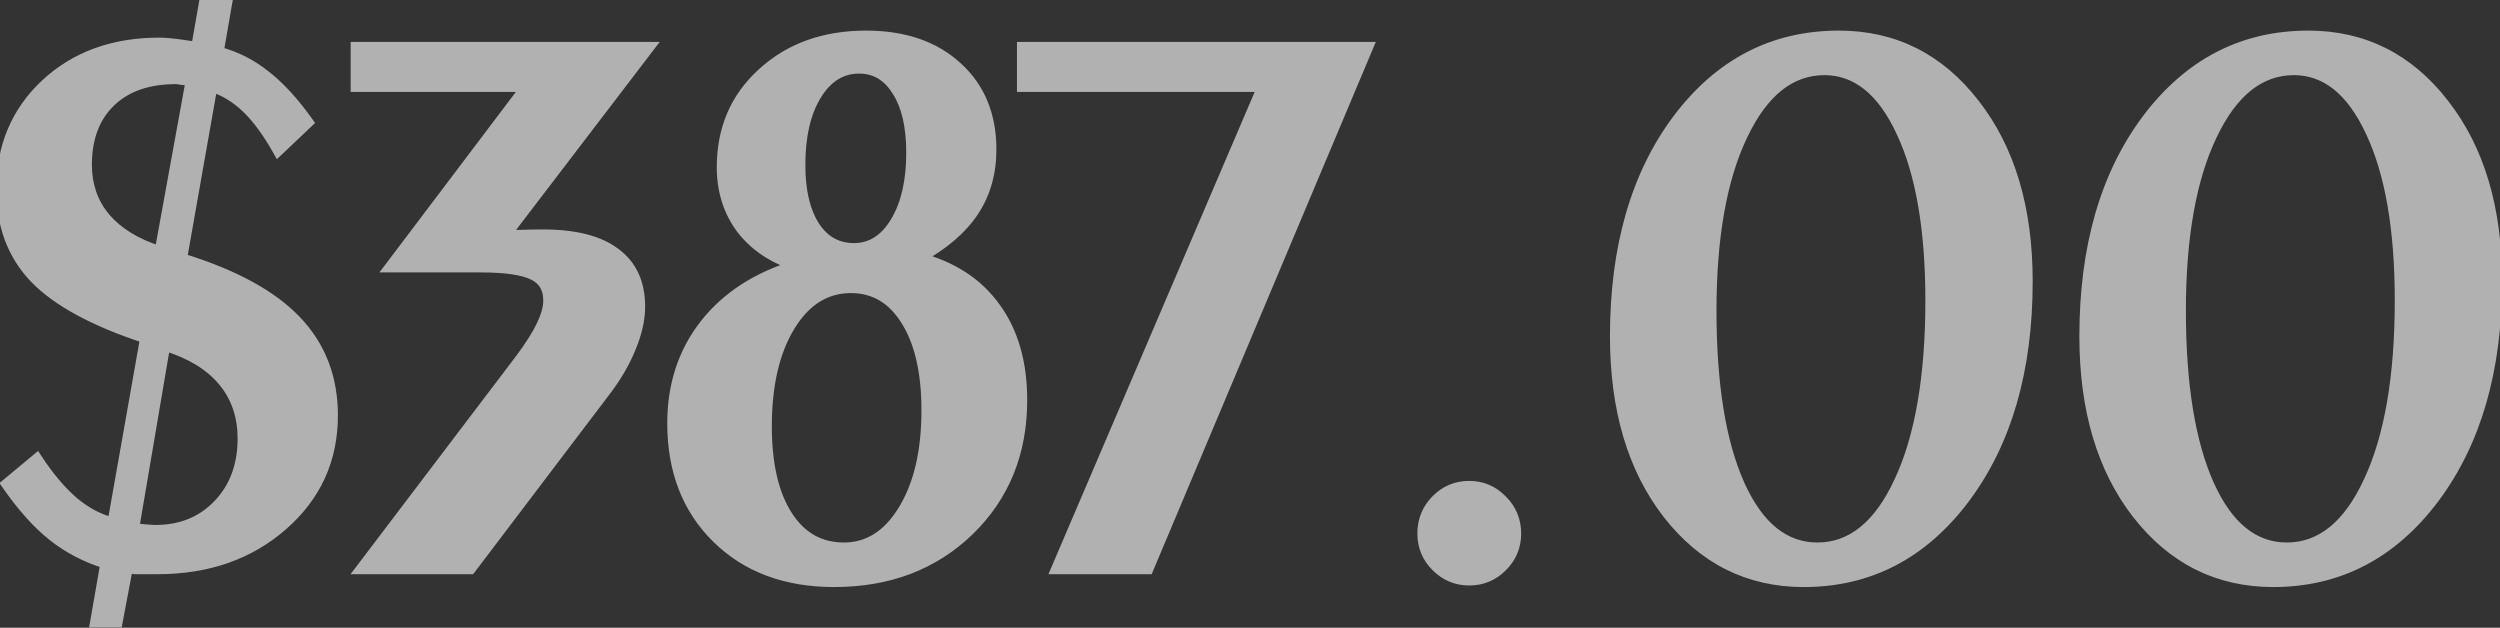 <?xml version="1.0" encoding="UTF-8"?> <svg xmlns="http://www.w3.org/2000/svg" width="454" height="114" viewBox="0 0 454 114" fill="none"><rect x="0" y="0" width="454" height="114" fill="#333333" stroke="none"/><g opacity="0.62"><mask id="path-1-outside-1_507_1119" maskUnits="userSpaceOnUse" x="-0.711" y="-1.728" width="456" height="116" fill="black"><rect fill="white" x="-0.711" y="-1.728" width="456" height="116"></rect><path d="M29.919 62.703L24.255 96.05C24.68 96.05 25.27 96.097 26.025 96.192C27.158 96.286 27.89 96.334 28.22 96.334C32.893 96.334 36.716 94.776 39.69 91.661C42.664 88.545 44.15 84.533 44.15 79.624C44.15 75.518 42.947 72.025 40.54 69.146C38.132 66.267 34.592 64.119 29.919 62.703ZM29.07 45.711L34.734 14.559C34.215 14.511 33.648 14.464 33.035 14.417C32.421 14.323 32.067 14.275 31.973 14.275C26.875 14.275 22.887 15.668 20.007 18.453C17.128 21.238 15.688 25.061 15.688 29.922C15.688 33.698 16.821 36.932 19.087 39.622C21.4 42.312 24.727 44.342 29.07 45.711ZM17.317 113.255L19.229 102.281C15.594 101.148 12.384 99.472 9.6 97.254C6.815 95.035 4.03 91.92 1.245 87.908L6.697 83.377C8.868 86.681 11.086 89.301 13.352 91.236C15.618 93.124 18.001 94.375 20.503 94.988L26.45 61.358C17.105 58.29 10.402 54.655 6.343 50.455C2.331 46.254 0.325 40.897 0.325 34.383C0.325 26.689 2.992 20.341 8.325 15.337C13.706 10.334 20.574 7.833 28.928 7.833C30.061 7.833 31.713 7.998 33.884 8.328C34.734 8.47 35.347 8.541 35.725 8.541L37.212 0.044H41.248L39.619 9.461C42.734 10.263 45.59 11.703 48.186 13.78C50.782 15.809 53.355 18.618 55.903 22.205L50.523 27.303C48.634 23.951 46.723 21.355 44.788 19.515C42.852 17.674 40.752 16.399 38.486 15.691L32.964 46.985C42.357 49.865 49.272 53.617 53.709 58.243C58.145 62.868 60.364 68.603 60.364 75.447C60.364 83.424 57.343 90.056 51.301 95.342C45.26 100.629 37.708 103.272 28.645 103.272H26.45C25.648 103.272 25.011 103.272 24.539 103.272C24.067 103.225 23.595 103.178 23.123 103.13L21.211 113.255H17.317ZM65.674 103.272L94.419 65.394C96.26 62.939 97.581 60.862 98.384 59.163C99.233 57.417 99.658 55.883 99.658 54.561C99.658 52.343 98.738 50.785 96.897 49.888C95.056 48.944 91.847 48.472 87.268 48.472H70.913L95.693 15.691H64.683V8.611H117.783L91.658 42.808C92.649 42.761 93.664 42.737 94.702 42.737C95.788 42.69 97.086 42.666 98.596 42.666C104.402 42.666 108.768 43.776 111.694 45.994C114.668 48.165 116.155 51.399 116.155 55.694C116.155 58.007 115.588 60.508 114.456 63.199C113.37 65.889 111.765 68.603 109.641 71.341L85.427 103.272H65.674ZM165.574 27.727C165.574 22.913 164.701 19.161 162.954 16.47C161.255 13.733 158.942 12.364 156.016 12.364C152.806 12.364 150.21 13.969 148.228 17.178C146.245 20.388 145.254 24.636 145.254 29.922C145.254 34.69 146.127 38.419 147.874 41.109C149.62 43.799 152.027 45.145 155.095 45.145C158.21 45.145 160.736 43.54 162.671 40.33C164.606 37.12 165.574 32.92 165.574 27.727ZM168.335 74.527C168.335 67.588 167.084 62.137 164.583 58.172C162.128 54.207 158.777 52.225 154.529 52.225C149.95 52.225 146.245 54.537 143.413 59.163C140.581 63.789 139.165 69.878 139.165 77.43C139.165 84.321 140.416 89.725 142.917 93.643C145.419 97.561 148.865 99.519 153.254 99.519C157.691 99.519 161.302 97.23 164.087 92.652C166.919 88.026 168.335 81.984 168.335 74.527ZM144.688 48.189C140.439 46.867 137.112 44.649 134.705 41.534C132.345 38.371 131.165 34.642 131.165 30.347C131.165 23.409 133.619 17.721 138.528 13.284C143.437 8.8 149.691 6.558 157.29 6.558C164.181 6.558 169.68 8.446 173.787 12.222C177.893 15.951 179.946 20.931 179.946 27.161C179.946 31.409 178.884 35.138 176.76 38.348C174.636 41.557 171.332 44.389 166.848 46.844C172.937 48.449 177.563 51.469 180.725 55.906C183.935 60.296 185.54 65.889 185.54 72.686C185.54 82.221 182.33 90.103 175.911 96.334C169.491 102.517 161.349 105.608 151.484 105.608C142.705 105.608 135.625 102.965 130.244 97.679C124.863 92.392 122.173 85.454 122.173 76.863C122.173 69.925 124.132 63.954 128.049 58.951C131.967 53.947 137.513 50.36 144.688 48.189ZM191.912 103.272L229.365 15.691H185.681V8.611H248.34L208.479 103.272H191.912ZM266.819 105.325C264.506 105.325 262.524 104.499 260.872 102.847C259.22 101.195 258.394 99.213 258.394 96.9C258.394 94.54 259.196 92.534 260.801 90.882C262.453 89.183 264.459 88.333 266.819 88.333C269.132 88.333 271.114 89.183 272.766 90.882C274.418 92.534 275.244 94.54 275.244 96.9C275.244 99.213 274.418 101.195 272.766 102.847C271.114 104.499 269.132 105.325 266.819 105.325ZM330.044 99.519C336.274 99.519 341.254 95.484 344.983 87.413C348.759 79.341 350.647 68.391 350.647 54.561C350.647 41.628 348.877 31.409 345.337 23.904C341.844 16.399 337.171 12.647 331.318 12.647C325.135 12.647 320.155 16.612 316.379 24.541C312.603 32.424 310.715 43.044 310.715 56.402C310.715 69.901 312.438 80.474 315.884 88.121C319.329 95.72 324.049 99.519 330.044 99.519ZM327.566 105.608C317.559 105.608 309.347 101.502 302.927 93.289C296.555 85.076 293.369 74.338 293.369 61.075C293.369 44.932 297.145 31.81 304.697 21.709C312.297 11.609 322.043 6.558 333.938 6.558C343.944 6.558 352.134 10.665 358.506 18.877C364.925 27.09 368.135 37.828 368.135 51.092C368.135 67.187 364.335 80.309 356.736 90.457C349.137 100.558 339.413 105.608 327.566 105.608ZM415.288 99.519C421.519 99.519 426.498 95.484 430.227 87.413C434.003 79.341 435.891 68.391 435.891 54.561C435.891 41.628 434.121 31.409 430.581 23.904C427.088 16.399 422.415 12.647 416.562 12.647C410.379 12.647 405.4 16.612 401.624 24.541C397.847 32.424 395.959 43.044 395.959 56.402C395.959 69.901 397.682 80.474 401.128 88.121C404.574 95.72 409.294 99.519 415.288 99.519ZM412.81 105.608C402.804 105.608 394.591 101.502 388.171 93.289C381.799 85.076 378.613 74.338 378.613 61.075C378.613 44.932 382.389 31.81 389.941 21.709C397.541 11.609 407.288 6.558 419.182 6.558C429.189 6.558 437.378 10.665 443.75 18.877C450.169 27.09 453.379 37.828 453.379 51.092C453.379 67.187 449.579 80.309 441.98 90.457C434.381 100.558 424.657 105.608 412.81 105.608Z"></path></mask><path d="M29.919 62.703L24.255 96.05C24.68 96.05 25.27 96.097 26.025 96.192C27.158 96.286 27.89 96.334 28.22 96.334C32.893 96.334 36.716 94.776 39.69 91.661C42.664 88.545 44.15 84.533 44.15 79.624C44.15 75.518 42.947 72.025 40.54 69.146C38.132 66.267 34.592 64.119 29.919 62.703ZM29.07 45.711L34.734 14.559C34.215 14.511 33.648 14.464 33.035 14.417C32.421 14.323 32.067 14.275 31.973 14.275C26.875 14.275 22.887 15.668 20.007 18.453C17.128 21.238 15.688 25.061 15.688 29.922C15.688 33.698 16.821 36.932 19.087 39.622C21.4 42.312 24.727 44.342 29.07 45.711ZM17.317 113.255L19.229 102.281C15.594 101.148 12.384 99.472 9.6 97.254C6.815 95.035 4.03 91.92 1.245 87.908L6.697 83.377C8.868 86.681 11.086 89.301 13.352 91.236C15.618 93.124 18.001 94.375 20.503 94.988L26.45 61.358C17.105 58.29 10.402 54.655 6.343 50.455C2.331 46.254 0.325 40.897 0.325 34.383C0.325 26.689 2.992 20.341 8.325 15.337C13.706 10.334 20.574 7.833 28.928 7.833C30.061 7.833 31.713 7.998 33.884 8.328C34.734 8.47 35.347 8.541 35.725 8.541L37.212 0.044H41.248L39.619 9.461C42.734 10.263 45.59 11.703 48.186 13.78C50.782 15.809 53.355 18.618 55.903 22.205L50.523 27.303C48.634 23.951 46.723 21.355 44.788 19.515C42.852 17.674 40.752 16.399 38.486 15.691L32.964 46.985C42.357 49.865 49.272 53.617 53.709 58.243C58.145 62.868 60.364 68.603 60.364 75.447C60.364 83.424 57.343 90.056 51.301 95.342C45.26 100.629 37.708 103.272 28.645 103.272H26.45C25.648 103.272 25.011 103.272 24.539 103.272C24.067 103.225 23.595 103.178 23.123 103.13L21.211 113.255H17.317ZM65.674 103.272L94.419 65.394C96.26 62.939 97.581 60.862 98.384 59.163C99.233 57.417 99.658 55.883 99.658 54.561C99.658 52.343 98.738 50.785 96.897 49.888C95.056 48.944 91.847 48.472 87.268 48.472H70.913L95.693 15.691H64.683V8.611H117.783L91.658 42.808C92.649 42.761 93.664 42.737 94.702 42.737C95.788 42.69 97.086 42.666 98.596 42.666C104.402 42.666 108.768 43.776 111.694 45.994C114.668 48.165 116.155 51.399 116.155 55.694C116.155 58.007 115.588 60.508 114.456 63.199C113.37 65.889 111.765 68.603 109.641 71.341L85.427 103.272H65.674ZM165.574 27.727C165.574 22.913 164.701 19.161 162.954 16.47C161.255 13.733 158.942 12.364 156.016 12.364C152.806 12.364 150.21 13.969 148.228 17.178C146.245 20.388 145.254 24.636 145.254 29.922C145.254 34.69 146.127 38.419 147.874 41.109C149.62 43.799 152.027 45.145 155.095 45.145C158.21 45.145 160.736 43.54 162.671 40.33C164.606 37.12 165.574 32.92 165.574 27.727ZM168.335 74.527C168.335 67.588 167.084 62.137 164.583 58.172C162.128 54.207 158.777 52.225 154.529 52.225C149.95 52.225 146.245 54.537 143.413 59.163C140.581 63.789 139.165 69.878 139.165 77.43C139.165 84.321 140.416 89.725 142.917 93.643C145.419 97.561 148.865 99.519 153.254 99.519C157.691 99.519 161.302 97.23 164.087 92.652C166.919 88.026 168.335 81.984 168.335 74.527ZM144.688 48.189C140.439 46.867 137.112 44.649 134.705 41.534C132.345 38.371 131.165 34.642 131.165 30.347C131.165 23.409 133.619 17.721 138.528 13.284C143.437 8.8 149.691 6.558 157.29 6.558C164.181 6.558 169.68 8.446 173.787 12.222C177.893 15.951 179.946 20.931 179.946 27.161C179.946 31.409 178.884 35.138 176.76 38.348C174.636 41.557 171.332 44.389 166.848 46.844C172.937 48.449 177.563 51.469 180.725 55.906C183.935 60.296 185.54 65.889 185.54 72.686C185.54 82.221 182.33 90.103 175.911 96.334C169.491 102.517 161.349 105.608 151.484 105.608C142.705 105.608 135.625 102.965 130.244 97.679C124.863 92.392 122.173 85.454 122.173 76.863C122.173 69.925 124.132 63.954 128.049 58.951C131.967 53.947 137.513 50.36 144.688 48.189ZM191.912 103.272L229.365 15.691H185.681V8.611H248.34L208.479 103.272H191.912ZM266.819 105.325C264.506 105.325 262.524 104.499 260.872 102.847C259.22 101.195 258.394 99.213 258.394 96.9C258.394 94.54 259.196 92.534 260.801 90.882C262.453 89.183 264.459 88.333 266.819 88.333C269.132 88.333 271.114 89.183 272.766 90.882C274.418 92.534 275.244 94.54 275.244 96.9C275.244 99.213 274.418 101.195 272.766 102.847C271.114 104.499 269.132 105.325 266.819 105.325ZM330.044 99.519C336.274 99.519 341.254 95.484 344.983 87.413C348.759 79.341 350.647 68.391 350.647 54.561C350.647 41.628 348.877 31.409 345.337 23.904C341.844 16.399 337.171 12.647 331.318 12.647C325.135 12.647 320.155 16.612 316.379 24.541C312.603 32.424 310.715 43.044 310.715 56.402C310.715 69.901 312.438 80.474 315.884 88.121C319.329 95.72 324.049 99.519 330.044 99.519ZM327.566 105.608C317.559 105.608 309.347 101.502 302.927 93.289C296.555 85.076 293.369 74.338 293.369 61.075C293.369 44.932 297.145 31.81 304.697 21.709C312.297 11.609 322.043 6.558 333.938 6.558C343.944 6.558 352.134 10.665 358.506 18.877C364.925 27.09 368.135 37.828 368.135 51.092C368.135 67.187 364.335 80.309 356.736 90.457C349.137 100.558 339.413 105.608 327.566 105.608ZM415.288 99.519C421.519 99.519 426.498 95.484 430.227 87.413C434.003 79.341 435.891 68.391 435.891 54.561C435.891 41.628 434.121 31.409 430.581 23.904C427.088 16.399 422.415 12.647 416.562 12.647C410.379 12.647 405.4 16.612 401.624 24.541C397.847 32.424 395.959 43.044 395.959 56.402C395.959 69.901 397.682 80.474 401.128 88.121C404.574 95.72 409.294 99.519 415.288 99.519ZM412.81 105.608C402.804 105.608 394.591 101.502 388.171 93.289C381.799 85.076 378.613 74.338 378.613 61.075C378.613 44.932 382.389 31.81 389.941 21.709C397.541 11.609 407.288 6.558 419.182 6.558C429.189 6.558 437.378 10.665 443.75 18.877C450.169 27.09 453.379 37.828 453.379 51.092C453.379 67.187 449.579 80.309 441.98 90.457C434.381 100.558 424.657 105.608 412.81 105.608Z" fill="white"></path><path d="M29.919 62.703L30.209 61.746L29.124 61.417L28.934 62.536L29.919 62.703ZM24.255 96.05L23.27 95.883L23.071 97.05H24.255V96.05ZM26.025 96.192L25.901 97.184L25.922 97.187L25.942 97.188L26.025 96.192ZM40.54 69.146L41.307 68.505L40.54 69.146ZM29.07 45.711L28.769 46.665L29.851 47.006L30.054 45.89L29.07 45.711ZM34.734 14.559L35.718 14.738L35.913 13.662L34.824 13.563L34.734 14.559ZM33.035 14.417L32.883 15.405L32.92 15.411L32.958 15.414L33.035 14.417ZM19.087 39.622L18.322 40.266L18.329 40.274L19.087 39.622ZM17.317 113.255L16.332 113.083L16.128 114.255H17.317V113.255ZM19.229 102.281L20.214 102.452L20.364 101.587L19.526 101.326L19.229 102.281ZM1.245 87.908L0.606 87.139L-0.099 87.725L0.424 88.478L1.245 87.908ZM6.697 83.377L7.532 82.828L6.918 81.893L6.058 82.608L6.697 83.377ZM13.352 91.236L12.703 91.996L12.712 92.004L13.352 91.236ZM20.503 94.988L20.265 95.96L21.302 96.214L21.488 95.162L20.503 94.988ZM26.45 61.358L27.435 61.532L27.586 60.678L26.762 60.408L26.45 61.358ZM6.343 50.455L5.62 51.145L5.624 51.15L6.343 50.455ZM8.325 15.337L7.644 14.605L7.641 14.608L8.325 15.337ZM33.884 8.328L34.049 7.342L34.035 7.34L33.884 8.328ZM35.725 8.541V9.541H36.565L36.71 8.713L35.725 8.541ZM37.212 0.044V-0.956H36.372L36.227 -0.128L37.212 0.044ZM41.248 0.044L42.233 0.215L42.435 -0.956H41.248V0.044ZM39.619 9.461L38.634 9.291L38.477 10.199L39.37 10.429L39.619 9.461ZM48.186 13.78L47.561 14.561L47.57 14.568L48.186 13.78ZM55.903 22.205L56.591 22.931L57.221 22.334L56.718 21.626L55.903 22.205ZM50.523 27.303L49.651 27.794L50.28 28.91L51.21 28.029L50.523 27.303ZM38.486 15.691L38.785 14.737L37.699 14.398L37.502 15.518L38.486 15.691ZM32.964 46.985L31.979 46.812L31.825 47.682L32.671 47.941L32.964 46.985ZM24.539 103.272L24.439 104.267L24.489 104.272H24.539V103.272ZM23.123 103.13L23.222 102.135L22.31 102.044L22.14 102.945L23.123 103.13ZM21.211 113.255V114.255H22.04L22.194 113.44L21.211 113.255ZM28.934 62.536L23.27 95.883L25.241 96.218L30.905 62.871L28.934 62.536ZM24.255 97.05C24.619 97.05 25.161 97.092 25.901 97.184L26.149 95.2C25.38 95.103 24.742 95.05 24.255 95.05V97.05ZM25.942 97.188C27.064 97.282 27.84 97.334 28.22 97.334V95.334C27.94 95.334 27.252 95.291 26.108 95.195L25.942 97.188ZM28.22 97.334C33.141 97.334 37.234 95.682 40.413 92.351L38.967 90.97C36.199 93.87 32.646 95.334 28.22 95.334V97.334ZM40.413 92.351C43.59 89.024 45.15 84.752 45.15 79.624H43.15C43.15 84.315 41.737 88.067 38.967 90.97L40.413 92.351ZM45.15 79.624C45.15 75.307 43.879 71.581 41.307 68.505L39.772 69.787C42.015 72.469 43.15 75.729 43.15 79.624H45.15ZM41.307 68.505C38.742 65.437 35.013 63.202 30.209 61.746L29.629 63.66C34.171 65.037 37.523 67.097 39.772 69.787L41.307 68.505ZM30.054 45.89L35.718 14.738L33.75 14.38L28.086 45.532L30.054 45.89ZM34.824 13.563C34.3 13.515 33.729 13.467 33.111 13.42L32.958 15.414C33.568 15.461 34.13 15.508 34.643 15.555L34.824 13.563ZM33.187 13.429C32.877 13.381 32.628 13.345 32.441 13.32C32.286 13.299 32.101 13.275 31.973 13.275V15.275C31.939 15.275 31.932 15.273 31.987 15.279C32.031 15.283 32.093 15.291 32.177 15.302C32.344 15.324 32.578 15.359 32.883 15.405L33.187 13.429ZM31.973 13.275C26.689 13.275 22.425 14.723 19.312 17.734L20.703 19.171C23.348 16.613 27.061 15.275 31.973 15.275V13.275ZM19.312 17.734C16.198 20.746 14.688 24.852 14.688 29.922H16.689C16.689 25.27 18.059 21.729 20.703 19.171L19.312 17.734ZM14.688 29.922C14.688 33.915 15.893 37.382 18.322 40.266L19.852 38.978C17.75 36.482 16.689 33.481 16.689 29.922H14.688ZM18.329 40.274C20.793 43.141 24.299 45.255 28.769 46.665L29.37 44.757C25.156 43.429 22.007 41.484 19.845 38.97L18.329 40.274ZM18.302 113.426L20.214 102.452L18.243 102.109L16.332 113.083L18.302 113.426ZM19.526 101.326C16.002 100.228 12.904 98.608 10.223 96.472L8.977 98.036C11.865 100.337 15.187 102.068 18.931 103.235L19.526 101.326ZM10.223 96.472C7.536 94.332 4.815 91.298 2.067 87.338L0.424 88.478C3.245 92.543 6.093 95.739 8.977 98.036L10.223 96.472ZM1.884 88.677L7.336 84.146L6.058 82.608L0.606 87.139L1.884 88.677ZM5.861 83.926C8.068 87.285 10.346 89.984 12.703 91.996L14.002 90.475C11.827 88.618 9.668 86.077 7.532 82.828L5.861 83.926ZM12.712 92.004C15.077 93.975 17.595 95.305 20.265 95.96L20.741 94.017C18.407 93.445 16.158 92.272 13.992 90.468L12.712 92.004ZM21.488 95.162L27.435 61.532L25.465 61.184L19.518 94.814L21.488 95.162ZM26.762 60.408C17.478 57.36 10.956 53.789 7.062 49.76L5.624 51.15C9.848 55.522 16.731 59.22 26.138 62.308L26.762 60.408ZM7.066 49.764C3.254 45.772 1.325 40.673 1.325 34.383H-0.675C-0.675 41.12 1.408 46.735 5.62 51.145L7.066 49.764ZM1.325 34.383C1.325 26.949 3.889 20.87 9.009 16.067L7.641 14.608C2.094 19.811 -0.675 26.429 -0.675 34.383H1.325ZM9.006 16.07C14.176 11.262 20.789 8.833 28.928 8.833V6.833C20.358 6.833 13.236 9.406 7.644 14.605L9.006 16.07ZM28.928 8.833C29.983 8.833 31.575 8.988 33.734 9.317L34.035 7.34C31.851 7.007 30.139 6.833 28.928 6.833V8.833ZM33.72 9.315C34.573 9.457 35.258 9.541 35.725 9.541V7.541C35.437 7.541 34.895 7.483 34.049 7.342L33.72 9.315ZM36.71 8.713L38.197 0.217L36.227 -0.128L34.74 8.368L36.71 8.713ZM37.212 1.044H41.248V-0.956H37.212V1.044ZM40.262 -0.126L38.634 9.291L40.605 9.631L42.233 0.215L40.262 -0.126ZM39.37 10.429C42.343 11.195 45.072 12.569 47.561 14.561L48.811 12.999C46.108 10.837 43.125 9.331 39.869 8.493L39.37 10.429ZM47.57 14.568C50.069 16.522 52.578 19.251 55.088 22.784L56.718 21.626C54.131 17.985 51.495 15.097 48.802 12.992L47.57 14.568ZM55.216 21.479L49.835 26.577L51.21 28.029L56.591 22.931L55.216 21.479ZM51.394 26.812C49.476 23.409 47.508 20.722 45.477 18.79L44.098 20.239C45.938 21.989 47.792 24.494 49.651 27.794L51.394 26.812ZM45.477 18.79C43.445 16.857 41.214 15.496 38.785 14.737L38.188 16.646C40.29 17.303 42.26 18.491 44.098 20.239L45.477 18.79ZM37.502 15.518L31.979 46.812L33.949 47.159L39.471 15.865L37.502 15.518ZM32.671 47.941C41.98 50.795 48.715 54.481 52.987 58.935L54.43 57.55C49.829 52.753 42.733 48.934 33.257 46.029L32.671 47.941ZM52.987 58.935C57.232 63.361 59.364 68.842 59.364 75.447H61.364C61.364 68.364 59.059 62.376 54.43 57.55L52.987 58.935ZM59.364 75.447C59.364 83.134 56.469 89.492 50.643 94.59L51.96 96.095C58.217 90.62 61.364 83.715 61.364 75.447H59.364ZM50.643 94.59C44.807 99.696 37.499 102.272 28.645 102.272V104.272C37.916 104.272 45.712 101.562 51.96 96.095L50.643 94.59ZM28.645 102.272H26.45V104.272H28.645V102.272ZM26.45 102.272C26.449 102.272 26.447 102.272 26.445 102.272C26.444 102.272 26.442 102.272 26.441 102.272C26.439 102.272 26.438 102.272 26.436 102.272C26.434 102.272 26.433 102.272 26.431 102.272C26.43 102.272 26.428 102.272 26.427 102.272C26.425 102.272 26.424 102.272 26.422 102.272C26.421 102.272 26.419 102.272 26.417 102.272C26.416 102.272 26.414 102.272 26.413 102.272C26.411 102.272 26.41 102.272 26.408 102.272C26.407 102.272 26.405 102.272 26.403 102.272C26.402 102.272 26.4 102.272 26.399 102.272C26.397 102.272 26.396 102.272 26.394 102.272C26.392 102.272 26.391 102.272 26.389 102.272C26.388 102.272 26.386 102.272 26.385 102.272C26.383 102.272 26.382 102.272 26.38 102.272C26.378 102.272 26.377 102.272 26.375 102.272C26.374 102.272 26.372 102.272 26.371 102.272C26.369 102.272 26.368 102.272 26.366 102.272C26.365 102.272 26.363 102.272 26.361 102.272C26.36 102.272 26.358 102.272 26.357 102.272C26.355 102.272 26.354 102.272 26.352 102.272C26.351 102.272 26.349 102.272 26.348 102.272C26.346 102.272 26.345 102.272 26.343 102.272C26.341 102.272 26.34 102.272 26.338 102.272C26.337 102.272 26.335 102.272 26.334 102.272C26.332 102.272 26.331 102.272 26.329 102.272C26.328 102.272 26.326 102.272 26.325 102.272C26.323 102.272 26.322 102.272 26.32 102.272C26.319 102.272 26.317 102.272 26.315 102.272C26.314 102.272 26.312 102.272 26.311 102.272C26.309 102.272 26.308 102.272 26.306 102.272C26.305 102.272 26.303 102.272 26.302 102.272C26.3 102.272 26.299 102.272 26.297 102.272C26.296 102.272 26.294 102.272 26.293 102.272C26.291 102.272 26.29 102.272 26.288 102.272C26.286 102.272 26.285 102.272 26.283 102.272C26.282 102.272 26.28 102.272 26.279 102.272C26.277 102.272 26.276 102.272 26.274 102.272C26.273 102.272 26.271 102.272 26.27 102.272C26.268 102.272 26.267 102.272 26.265 102.272C26.264 102.272 26.262 102.272 26.261 102.272C26.259 102.272 26.258 102.272 26.256 102.272C26.255 102.272 26.253 102.272 26.252 102.272C26.25 102.272 26.248 102.272 26.247 102.272C26.245 102.272 26.244 102.272 26.242 102.272C26.241 102.272 26.239 102.272 26.238 102.272C26.236 102.272 26.235 102.272 26.233 102.272C26.232 102.272 26.23 102.272 26.229 102.272C26.227 102.272 26.226 102.272 26.224 102.272C26.223 102.272 26.221 102.272 26.22 102.272C26.218 102.272 26.217 102.272 26.215 102.272C26.214 102.272 26.212 102.272 26.211 102.272C26.209 102.272 26.208 102.272 26.206 102.272C26.205 102.272 26.203 102.272 26.202 102.272C26.2 102.272 26.199 102.272 26.197 102.272C26.196 102.272 26.194 102.272 26.193 102.272C26.191 102.272 26.19 102.272 26.188 102.272C26.187 102.272 26.185 102.272 26.184 102.272C26.182 102.272 26.181 102.272 26.179 102.272C26.178 102.272 26.176 102.272 26.175 102.272C26.173 102.272 26.172 102.272 26.17 102.272C26.169 102.272 26.168 102.272 26.166 102.272C26.165 102.272 26.163 102.272 26.162 102.272C26.16 102.272 26.159 102.272 26.157 102.272C26.156 102.272 26.154 102.272 26.153 102.272C26.151 102.272 26.15 102.272 26.148 102.272C26.147 102.272 26.145 102.272 26.144 102.272C26.142 102.272 26.141 102.272 26.139 102.272C26.138 102.272 26.136 102.272 26.135 102.272C26.133 102.272 26.132 102.272 26.13 102.272C26.129 102.272 26.127 102.272 26.126 102.272C26.124 102.272 26.123 102.272 26.122 102.272C26.12 102.272 26.119 102.272 26.117 102.272C26.116 102.272 26.114 102.272 26.113 102.272C26.111 102.272 26.11 102.272 26.108 102.272C26.107 102.272 26.105 102.272 26.104 102.272C26.102 102.272 26.101 102.272 26.099 102.272C26.098 102.272 26.096 102.272 26.095 102.272C26.093 102.272 26.092 102.272 26.091 102.272C26.089 102.272 26.088 102.272 26.086 102.272C26.085 102.272 26.083 102.272 26.082 102.272C26.08 102.272 26.079 102.272 26.077 102.272C26.076 102.272 26.074 102.272 26.073 102.272C26.072 102.272 26.07 102.272 26.069 102.272C26.067 102.272 26.066 102.272 26.064 102.272C26.063 102.272 26.061 102.272 26.06 102.272C26.058 102.272 26.057 102.272 26.055 102.272C26.054 102.272 26.052 102.272 26.051 102.272C26.05 102.272 26.048 102.272 26.047 102.272C26.045 102.272 26.044 102.272 26.042 102.272C26.041 102.272 26.04 102.272 26.038 102.272C26.037 102.272 26.035 102.272 26.034 102.272C26.032 102.272 26.031 102.272 26.029 102.272C26.028 102.272 26.026 102.272 26.025 102.272C26.023 102.272 26.022 102.272 26.021 102.272C26.019 102.272 26.018 102.272 26.016 102.272C26.015 102.272 26.013 102.272 26.012 102.272C26.011 102.272 26.009 102.272 26.008 102.272C26.006 102.272 26.005 102.272 26.003 102.272C26.002 102.272 26 102.272 25.999 102.272C25.997 102.272 25.996 102.272 25.995 102.272C25.993 102.272 25.992 102.272 25.99 102.272C25.989 102.272 25.987 102.272 25.986 102.272C25.985 102.272 25.983 102.272 25.982 102.272C25.98 102.272 25.979 102.272 25.977 102.272C25.976 102.272 25.974 102.272 25.973 102.272C25.972 102.272 25.97 102.272 25.969 102.272C25.967 102.272 25.966 102.272 25.965 102.272C25.963 102.272 25.962 102.272 25.96 102.272C25.959 102.272 25.957 102.272 25.956 102.272C25.954 102.272 25.953 102.272 25.952 102.272C25.95 102.272 25.949 102.272 25.947 102.272C25.946 102.272 25.945 102.272 25.943 102.272C25.942 102.272 25.94 102.272 25.939 102.272C25.937 102.272 25.936 102.272 25.934 102.272C25.933 102.272 25.932 102.272 25.93 102.272C25.929 102.272 25.927 102.272 25.926 102.272C25.925 102.272 25.923 102.272 25.922 102.272C25.92 102.272 25.919 102.272 25.918 102.272C25.916 102.272 25.915 102.272 25.913 102.272C25.912 102.272 25.91 102.272 25.909 102.272C25.908 102.272 25.906 102.272 25.905 102.272C25.903 102.272 25.902 102.272 25.901 102.272C25.899 102.272 25.898 102.272 25.896 102.272C25.895 102.272 25.893 102.272 25.892 102.272C25.891 102.272 25.889 102.272 25.888 102.272C25.886 102.272 25.885 102.272 25.884 102.272C25.882 102.272 25.881 102.272 25.879 102.272C25.878 102.272 25.877 102.272 25.875 102.272C25.874 102.272 25.872 102.272 25.871 102.272C25.869 102.272 25.868 102.272 25.867 102.272C25.865 102.272 25.864 102.272 25.863 102.272C25.861 102.272 25.86 102.272 25.858 102.272C25.857 102.272 25.855 102.272 25.854 102.272C25.853 102.272 25.851 102.272 25.85 102.272C25.849 102.272 25.847 102.272 25.846 102.272C25.844 102.272 25.843 102.272 25.842 102.272C25.84 102.272 25.839 102.272 25.837 102.272C25.836 102.272 25.835 102.272 25.833 102.272C25.832 102.272 25.83 102.272 25.829 102.272C25.828 102.272 25.826 102.272 25.825 102.272C25.823 102.272 25.822 102.272 25.821 102.272C25.819 102.272 25.818 102.272 25.817 102.272C25.815 102.272 25.814 102.272 25.812 102.272C25.811 102.272 25.81 102.272 25.808 102.272C25.807 102.272 25.805 102.272 25.804 102.272C25.803 102.272 25.801 102.272 25.8 102.272C25.799 102.272 25.797 102.272 25.796 102.272C25.794 102.272 25.793 102.272 25.792 102.272C25.79 102.272 25.789 102.272 25.788 102.272C25.786 102.272 25.785 102.272 25.783 102.272C25.782 102.272 25.781 102.272 25.779 102.272C25.778 102.272 25.776 102.272 25.775 102.272C25.774 102.272 25.772 102.272 25.771 102.272C25.77 102.272 25.768 102.272 25.767 102.272C25.765 102.272 25.764 102.272 25.763 102.272C25.761 102.272 25.76 102.272 25.759 102.272C25.757 102.272 25.756 102.272 25.755 102.272C25.753 102.272 25.752 102.272 25.75 102.272C25.749 102.272 25.748 102.272 25.746 102.272C25.745 102.272 25.744 102.272 25.742 102.272C25.741 102.272 25.739 102.272 25.738 102.272C25.737 102.272 25.735 102.272 25.734 102.272C25.733 102.272 25.731 102.272 25.73 102.272C25.729 102.272 25.727 102.272 25.726 102.272C25.724 102.272 25.723 102.272 25.722 102.272C25.721 102.272 25.719 102.272 25.718 102.272C25.716 102.272 25.715 102.272 25.714 102.272C25.712 102.272 25.711 102.272 25.71 102.272C25.708 102.272 25.707 102.272 25.706 102.272C25.704 102.272 25.703 102.272 25.701 102.272C25.7 102.272 25.699 102.272 25.697 102.272C25.696 102.272 25.695 102.272 25.693 102.272C25.692 102.272 25.691 102.272 25.689 102.272C25.688 102.272 25.687 102.272 25.685 102.272C25.684 102.272 25.683 102.272 25.681 102.272C25.68 102.272 25.679 102.272 25.677 102.272C25.676 102.272 25.675 102.272 25.673 102.272C25.672 102.272 25.671 102.272 25.669 102.272C25.668 102.272 25.666 102.272 25.665 102.272C25.664 102.272 25.663 102.272 25.661 102.272C25.66 102.272 25.659 102.272 25.657 102.272C25.656 102.272 25.654 102.272 25.653 102.272C25.652 102.272 25.65 102.272 25.649 102.272C25.648 102.272 25.646 102.272 25.645 102.272C25.644 102.272 25.642 102.272 25.641 102.272C25.64 102.272 25.638 102.272 25.637 102.272C25.636 102.272 25.634 102.272 25.633 102.272C25.632 102.272 25.631 102.272 25.629 102.272C25.628 102.272 25.627 102.272 25.625 102.272C25.624 102.272 25.622 102.272 25.621 102.272C25.62 102.272 25.619 102.272 25.617 102.272C25.616 102.272 25.614 102.272 25.613 102.272C25.612 102.272 25.611 102.272 25.609 102.272C25.608 102.272 25.607 102.272 25.605 102.272C25.604 102.272 25.603 102.272 25.601 102.272C25.6 102.272 25.599 102.272 25.597 102.272C25.596 102.272 25.595 102.272 25.593 102.272C25.592 102.272 25.591 102.272 25.589 102.272C25.588 102.272 25.587 102.272 25.585 102.272C25.584 102.272 25.583 102.272 25.582 102.272C25.58 102.272 25.579 102.272 25.578 102.272C25.576 102.272 25.575 102.272 25.574 102.272C25.572 102.272 25.571 102.272 25.57 102.272C25.568 102.272 25.567 102.272 25.566 102.272C25.564 102.272 25.563 102.272 25.562 102.272C25.561 102.272 25.559 102.272 25.558 102.272C25.557 102.272 25.555 102.272 25.554 102.272C25.553 102.272 25.551 102.272 25.55 102.272C25.549 102.272 25.547 102.272 25.546 102.272C25.545 102.272 25.544 102.272 25.542 102.272C25.541 102.272 25.54 102.272 25.538 102.272C25.537 102.272 25.536 102.272 25.535 102.272C25.533 102.272 25.532 102.272 25.531 102.272C25.529 102.272 25.528 102.272 25.527 102.272C25.525 102.272 25.524 102.272 25.523 102.272C25.522 102.272 25.52 102.272 25.519 102.272C25.518 102.272 25.516 102.272 25.515 102.272C25.514 102.272 25.512 102.272 25.511 102.272C25.51 102.272 25.509 102.272 25.507 102.272C25.506 102.272 25.505 102.272 25.503 102.272C25.502 102.272 25.501 102.272 25.5 102.272C25.498 102.272 25.497 102.272 25.496 102.272C25.494 102.272 25.493 102.272 25.492 102.272C25.491 102.272 25.489 102.272 25.488 102.272C25.487 102.272 25.485 102.272 25.484 102.272C25.483 102.272 25.482 102.272 25.48 102.272C25.479 102.272 25.478 102.272 25.477 102.272C25.475 102.272 25.474 102.272 25.473 102.272C25.471 102.272 25.47 102.272 25.469 102.272C25.468 102.272 25.466 102.272 25.465 102.272C25.464 102.272 25.462 102.272 25.461 102.272C25.46 102.272 25.459 102.272 25.457 102.272C25.456 102.272 25.455 102.272 25.453 102.272C25.452 102.272 25.451 102.272 25.45 102.272C25.448 102.272 25.447 102.272 25.446 102.272C25.445 102.272 25.443 102.272 25.442 102.272C25.441 102.272 25.44 102.272 25.438 102.272C25.437 102.272 25.436 102.272 25.434 102.272C25.433 102.272 25.432 102.272 25.431 102.272C25.429 102.272 25.428 102.272 25.427 102.272C25.426 102.272 25.424 102.272 25.423 102.272C25.422 102.272 25.421 102.272 25.419 102.272C25.418 102.272 25.417 102.272 25.416 102.272C25.414 102.272 25.413 102.272 25.412 102.272C25.41 102.272 25.409 102.272 25.408 102.272C25.407 102.272 25.405 102.272 25.404 102.272C25.403 102.272 25.402 102.272 25.401 102.272C25.399 102.272 25.398 102.272 25.397 102.272C25.395 102.272 25.394 102.272 25.393 102.272C25.392 102.272 25.39 102.272 25.389 102.272C25.388 102.272 25.387 102.272 25.385 102.272C25.384 102.272 25.383 102.272 25.382 102.272C25.381 102.272 25.379 102.272 25.378 102.272C25.377 102.272 25.375 102.272 25.374 102.272C25.373 102.272 25.372 102.272 25.37 102.272C25.369 102.272 25.368 102.272 25.367 102.272C25.366 102.272 25.364 102.272 25.363 102.272C25.362 102.272 25.36 102.272 25.359 102.272C25.358 102.272 25.357 102.272 25.356 102.272C25.354 102.272 25.353 102.272 25.352 102.272C25.351 102.272 25.349 102.272 25.348 102.272C25.347 102.272 25.346 102.272 25.344 102.272C25.343 102.272 25.342 102.272 25.341 102.272C25.34 102.272 25.338 102.272 25.337 102.272C25.336 102.272 25.335 102.272 25.333 102.272C25.332 102.272 25.331 102.272 25.33 102.272C25.328 102.272 25.327 102.272 25.326 102.272C25.325 102.272 25.323 102.272 25.322 102.272C25.321 102.272 25.32 102.272 25.319 102.272C25.317 102.272 25.316 102.272 25.315 102.272C25.314 102.272 25.312 102.272 25.311 102.272C25.31 102.272 25.309 102.272 25.308 102.272C25.306 102.272 25.305 102.272 25.304 102.272C25.303 102.272 25.301 102.272 25.3 102.272C25.299 102.272 25.298 102.272 25.297 102.272C25.295 102.272 25.294 102.272 25.293 102.272C25.292 102.272 25.291 102.272 25.289 102.272C25.288 102.272 25.287 102.272 25.286 102.272C25.284 102.272 25.283 102.272 25.282 102.272C25.281 102.272 25.279 102.272 25.278 102.272C25.277 102.272 25.276 102.272 25.275 102.272C25.273 102.272 25.272 102.272 25.271 102.272C25.27 102.272 25.269 102.272 25.267 102.272C25.266 102.272 25.265 102.272 25.264 102.272C25.263 102.272 25.261 102.272 25.26 102.272C25.259 102.272 25.258 102.272 25.257 102.272C25.255 102.272 25.254 102.272 25.253 102.272C25.252 102.272 25.25 102.272 25.249 102.272C25.248 102.272 25.247 102.272 25.246 102.272C25.244 102.272 25.243 102.272 25.242 102.272C25.241 102.272 25.24 102.272 25.238 102.272C25.237 102.272 25.236 102.272 25.235 102.272C25.234 102.272 25.233 102.272 25.231 102.272C25.23 102.272 25.229 102.272 25.228 102.272C25.227 102.272 25.225 102.272 25.224 102.272C25.223 102.272 25.222 102.272 25.221 102.272C25.219 102.272 25.218 102.272 25.217 102.272C25.216 102.272 25.215 102.272 25.213 102.272C25.212 102.272 25.211 102.272 25.21 102.272C25.209 102.272 25.207 102.272 25.206 102.272C25.205 102.272 25.204 102.272 25.203 102.272C25.201 102.272 25.2 102.272 25.199 102.272C25.198 102.272 25.197 102.272 25.196 102.272C25.194 102.272 25.193 102.272 25.192 102.272C25.191 102.272 25.19 102.272 25.189 102.272C25.187 102.272 25.186 102.272 25.185 102.272C25.184 102.272 25.183 102.272 25.181 102.272C25.18 102.272 25.179 102.272 25.178 102.272C25.177 102.272 25.176 102.272 25.174 102.272C25.173 102.272 25.172 102.272 25.171 102.272C25.17 102.272 25.169 102.272 25.167 102.272C25.166 102.272 25.165 102.272 25.164 102.272C25.163 102.272 25.162 102.272 25.16 102.272C25.159 102.272 25.158 102.272 25.157 102.272C25.156 102.272 25.154 102.272 25.153 102.272C25.152 102.272 25.151 102.272 25.15 102.272C25.149 102.272 25.147 102.272 25.146 102.272C25.145 102.272 25.144 102.272 25.143 102.272C25.142 102.272 25.14 102.272 25.139 102.272C25.138 102.272 25.137 102.272 25.136 102.272C25.135 102.272 25.134 102.272 25.132 102.272C25.131 102.272 25.13 102.272 25.129 102.272C25.128 102.272 25.127 102.272 25.125 102.272C25.124 102.272 25.123 102.272 25.122 102.272C25.121 102.272 25.119 102.272 25.118 102.272C25.117 102.272 25.116 102.272 25.115 102.272C25.114 102.272 25.113 102.272 25.111 102.272C25.11 102.272 25.109 102.272 25.108 102.272C25.107 102.272 25.106 102.272 25.105 102.272C25.103 102.272 25.102 102.272 25.101 102.272C25.1 102.272 25.099 102.272 25.098 102.272C25.096 102.272 25.095 102.272 25.094 102.272C25.093 102.272 25.092 102.272 25.091 102.272C25.09 102.272 25.088 102.272 25.087 102.272C25.086 102.272 25.085 102.272 25.084 102.272C25.083 102.272 25.082 102.272 25.081 102.272C25.079 102.272 25.078 102.272 25.077 102.272C25.076 102.272 25.075 102.272 25.074 102.272C25.073 102.272 25.071 102.272 25.07 102.272C25.069 102.272 25.068 102.272 25.067 102.272C25.066 102.272 25.064 102.272 25.063 102.272C25.062 102.272 25.061 102.272 25.06 102.272C25.059 102.272 25.058 102.272 25.057 102.272C25.055 102.272 25.054 102.272 25.053 102.272C25.052 102.272 25.051 102.272 25.05 102.272C25.049 102.272 25.047 102.272 25.046 102.272C25.045 102.272 25.044 102.272 25.043 102.272C25.042 102.272 25.041 102.272 25.04 102.272C25.038 102.272 25.037 102.272 25.036 102.272C25.035 102.272 25.034 102.272 25.033 102.272C25.032 102.272 25.031 102.272 25.029 102.272C25.028 102.272 25.027 102.272 25.026 102.272C25.025 102.272 25.024 102.272 25.023 102.272C25.022 102.272 25.02 102.272 25.019 102.272C25.018 102.272 25.017 102.272 25.016 102.272C25.015 102.272 25.014 102.272 25.013 102.272C25.012 102.272 25.01 102.272 25.009 102.272C25.008 102.272 25.007 102.272 25.006 102.272C25.005 102.272 25.004 102.272 25.003 102.272C25.002 102.272 25 102.272 24.999 102.272C24.998 102.272 24.997 102.272 24.996 102.272C24.995 102.272 24.994 102.272 24.993 102.272C24.991 102.272 24.99 102.272 24.989 102.272C24.988 102.272 24.987 102.272 24.986 102.272C24.985 102.272 24.984 102.272 24.983 102.272C24.982 102.272 24.98 102.272 24.979 102.272C24.978 102.272 24.977 102.272 24.976 102.272C24.975 102.272 24.974 102.272 24.973 102.272C24.972 102.272 24.971 102.272 24.969 102.272C24.968 102.272 24.967 102.272 24.966 102.272C24.965 102.272 24.964 102.272 24.963 102.272C24.962 102.272 24.961 102.272 24.959 102.272C24.958 102.272 24.957 102.272 24.956 102.272C24.955 102.272 24.954 102.272 24.953 102.272C24.952 102.272 24.951 102.272 24.95 102.272C24.949 102.272 24.948 102.272 24.946 102.272C24.945 102.272 24.944 102.272 24.943 102.272C24.942 102.272 24.941 102.272 24.94 102.272C24.939 102.272 24.938 102.272 24.937 102.272C24.936 102.272 24.934 102.272 24.933 102.272C24.932 102.272 24.931 102.272 24.93 102.272C24.929 102.272 24.928 102.272 24.927 102.272C24.926 102.272 24.925 102.272 24.924 102.272C24.922 102.272 24.921 102.272 24.92 102.272C24.919 102.272 24.918 102.272 24.917 102.272C24.916 102.272 24.915 102.272 24.914 102.272C24.913 102.272 24.912 102.272 24.911 102.272C24.91 102.272 24.908 102.272 24.907 102.272C24.906 102.272 24.905 102.272 24.904 102.272C24.903 102.272 24.902 102.272 24.901 102.272C24.9 102.272 24.899 102.272 24.898 102.272C24.897 102.272 24.895 102.272 24.895 102.272C24.893 102.272 24.892 102.272 24.891 102.272C24.89 102.272 24.889 102.272 24.888 102.272C24.887 102.272 24.886 102.272 24.885 102.272C24.884 102.272 24.883 102.272 24.882 102.272C24.881 102.272 24.88 102.272 24.878 102.272C24.877 102.272 24.876 102.272 24.875 102.272C24.874 102.272 24.873 102.272 24.872 102.272C24.871 102.272 24.87 102.272 24.869 102.272C24.868 102.272 24.867 102.272 24.866 102.272C24.865 102.272 24.864 102.272 24.863 102.272C24.861 102.272 24.86 102.272 24.859 102.272C24.858 102.272 24.857 102.272 24.856 102.272C24.855 102.272 24.854 102.272 24.853 102.272C24.852 102.272 24.851 102.272 24.85 102.272C24.849 102.272 24.848 102.272 24.847 102.272C24.846 102.272 24.845 102.272 24.843 102.272C24.842 102.272 24.841 102.272 24.84 102.272C24.839 102.272 24.838 102.272 24.837 102.272C24.836 102.272 24.835 102.272 24.834 102.272C24.833 102.272 24.832 102.272 24.831 102.272C24.83 102.272 24.829 102.272 24.828 102.272C24.827 102.272 24.826 102.272 24.825 102.272C24.824 102.272 24.823 102.272 24.822 102.272C24.82 102.272 24.819 102.272 24.818 102.272C24.817 102.272 24.816 102.272 24.815 102.272C24.814 102.272 24.813 102.272 24.812 102.272C24.811 102.272 24.81 102.272 24.809 102.272C24.808 102.272 24.807 102.272 24.806 102.272C24.805 102.272 24.804 102.272 24.803 102.272C24.802 102.272 24.801 102.272 24.8 102.272C24.799 102.272 24.798 102.272 24.797 102.272C24.796 102.272 24.794 102.272 24.794 102.272C24.793 102.272 24.791 102.272 24.79 102.272C24.789 102.272 24.788 102.272 24.787 102.272C24.786 102.272 24.785 102.272 24.784 102.272C24.783 102.272 24.782 102.272 24.781 102.272C24.78 102.272 24.779 102.272 24.778 102.272C24.777 102.272 24.776 102.272 24.775 102.272C24.774 102.272 24.773 102.272 24.772 102.272C24.771 102.272 24.77 102.272 24.769 102.272C24.768 102.272 24.767 102.272 24.766 102.272C24.765 102.272 24.764 102.272 24.763 102.272C24.762 102.272 24.761 102.272 24.76 102.272C24.759 102.272 24.758 102.272 24.757 102.272C24.756 102.272 24.755 102.272 24.754 102.272C24.753 102.272 24.752 102.272 24.75 102.272C24.75 102.272 24.748 102.272 24.747 102.272C24.747 102.272 24.745 102.272 24.744 102.272C24.744 102.272 24.742 102.272 24.741 102.272C24.74 102.272 24.739 102.272 24.738 102.272C24.737 102.272 24.736 102.272 24.735 102.272C24.734 102.272 24.733 102.272 24.732 102.272C24.731 102.272 24.73 102.272 24.729 102.272C24.728 102.272 24.727 102.272 24.726 102.272C24.725 102.272 24.724 102.272 24.723 102.272C24.722 102.272 24.721 102.272 24.72 102.272C24.719 102.272 24.718 102.272 24.717 102.272C24.716 102.272 24.715 102.272 24.714 102.272C24.713 102.272 24.712 102.272 24.711 102.272C24.71 102.272 24.709 102.272 24.708 102.272C24.707 102.272 24.706 102.272 24.705 102.272C24.704 102.272 24.703 102.272 24.702 102.272C24.701 102.272 24.7 102.272 24.699 102.272C24.698 102.272 24.697 102.272 24.696 102.272C24.695 102.272 24.694 102.272 24.693 102.272C24.692 102.272 24.692 102.272 24.691 102.272C24.689 102.272 24.689 102.272 24.688 102.272C24.686 102.272 24.686 102.272 24.684 102.272C24.684 102.272 24.683 102.272 24.682 102.272C24.681 102.272 24.68 102.272 24.679 102.272C24.678 102.272 24.677 102.272 24.676 102.272C24.675 102.272 24.674 102.272 24.673 102.272C24.672 102.272 24.671 102.272 24.67 102.272C24.669 102.272 24.668 102.272 24.667 102.272C24.666 102.272 24.665 102.272 24.664 102.272C24.663 102.272 24.662 102.272 24.661 102.272C24.66 102.272 24.659 102.272 24.658 102.272C24.657 102.272 24.656 102.272 24.655 102.272C24.654 102.272 24.653 102.272 24.652 102.272C24.651 102.272 24.65 102.272 24.649 102.272C24.648 102.272 24.647 102.272 24.646 102.272C24.645 102.272 24.645 102.272 24.643 102.272C24.642 102.272 24.642 102.272 24.641 102.272C24.64 102.272 24.639 102.272 24.638 102.272C24.637 102.272 24.636 102.272 24.635 102.272C24.634 102.272 24.633 102.272 24.632 102.272C24.631 102.272 24.63 102.272 24.629 102.272C24.628 102.272 24.627 102.272 24.626 102.272C24.625 102.272 24.624 102.272 24.623 102.272C24.622 102.272 24.621 102.272 24.62 102.272C24.619 102.272 24.619 102.272 24.617 102.272C24.616 102.272 24.616 102.272 24.615 102.272C24.614 102.272 24.613 102.272 24.612 102.272C24.611 102.272 24.61 102.272 24.609 102.272C24.608 102.272 24.607 102.272 24.606 102.272C24.605 102.272 24.604 102.272 24.603 102.272C24.602 102.272 24.601 102.272 24.6 102.272C24.599 102.272 24.598 102.272 24.598 102.272C24.596 102.272 24.596 102.272 24.595 102.272C24.594 102.272 24.593 102.272 24.592 102.272C24.591 102.272 24.59 102.272 24.589 102.272C24.588 102.272 24.587 102.272 24.586 102.272C24.585 102.272 24.584 102.272 24.583 102.272C24.582 102.272 24.581 102.272 24.581 102.272C24.579 102.272 24.579 102.272 24.578 102.272C24.577 102.272 24.576 102.272 24.575 102.272C24.574 102.272 24.573 102.272 24.572 102.272C24.571 102.272 24.57 102.272 24.569 102.272C24.568 102.272 24.567 102.272 24.566 102.272C24.566 102.272 24.565 102.272 24.564 102.272C24.563 102.272 24.562 102.272 24.561 102.272C24.56 102.272 24.559 102.272 24.558 102.272C24.557 102.272 24.556 102.272 24.555 102.272C24.554 102.272 24.553 102.272 24.552 102.272C24.552 102.272 24.551 102.272 24.55 102.272C24.549 102.272 24.548 102.272 24.547 102.272C24.546 102.272 24.545 102.272 24.544 102.272C24.543 102.272 24.542 102.272 24.541 102.272C24.54 102.272 24.54 102.272 24.539 102.272V104.272C24.54 104.272 24.54 104.272 24.541 104.272C24.542 104.272 24.543 104.272 24.544 104.272C24.545 104.272 24.546 104.272 24.547 104.272C24.548 104.272 24.549 104.272 24.55 104.272C24.551 104.272 24.552 104.272 24.552 104.272C24.553 104.272 24.554 104.272 24.555 104.272C24.556 104.272 24.557 104.272 24.558 104.272C24.559 104.272 24.56 104.272 24.561 104.272C24.562 104.272 24.563 104.272 24.564 104.272C24.565 104.272 24.566 104.272 24.566 104.272C24.567 104.272 24.568 104.272 24.569 104.272C24.57 104.272 24.571 104.272 24.572 104.272C24.573 104.272 24.574 104.272 24.575 104.272C24.576 104.272 24.577 104.272 24.578 104.272C24.579 104.272 24.579 104.272 24.581 104.272C24.581 104.272 24.582 104.272 24.583 104.272C24.584 104.272 24.585 104.272 24.586 104.272C24.587 104.272 24.588 104.272 24.589 104.272C24.59 104.272 24.591 104.272 24.592 104.272C24.593 104.272 24.594 104.272 24.595 104.272C24.596 104.272 24.596 104.272 24.598 104.272C24.598 104.272 24.599 104.272 24.6 104.272C24.601 104.272 24.602 104.272 24.603 104.272C24.604 104.272 24.605 104.272 24.606 104.272C24.607 104.272 24.608 104.272 24.609 104.272C24.61 104.272 24.611 104.272 24.612 104.272C24.613 104.272 24.614 104.272 24.615 104.272C24.616 104.272 24.616 104.272 24.617 104.272C24.619 104.272 24.619 104.272 24.62 104.272C24.621 104.272 24.622 104.272 24.623 104.272C24.624 104.272 24.625 104.272 24.626 104.272C24.627 104.272 24.628 104.272 24.629 104.272C24.63 104.272 24.631 104.272 24.632 104.272C24.633 104.272 24.634 104.272 24.635 104.272C24.636 104.272 24.637 104.272 24.638 104.272C24.639 104.272 24.64 104.272 24.641 104.272C24.642 104.272 24.642 104.272 24.643 104.272C24.645 104.272 24.645 104.272 24.646 104.272C24.647 104.272 24.648 104.272 24.649 104.272C24.65 104.272 24.651 104.272 24.652 104.272C24.653 104.272 24.654 104.272 24.655 104.272C24.656 104.272 24.657 104.272 24.658 104.272C24.659 104.272 24.66 104.272 24.661 104.272C24.662 104.272 24.663 104.272 24.664 104.272C24.665 104.272 24.666 104.272 24.667 104.272C24.668 104.272 24.669 104.272 24.67 104.272C24.671 104.272 24.672 104.272 24.673 104.272C24.674 104.272 24.675 104.272 24.676 104.272C24.677 104.272 24.678 104.272 24.679 104.272C24.68 104.272 24.681 104.272 24.682 104.272C24.683 104.272 24.684 104.272 24.684 104.272C24.686 104.272 24.686 104.272 24.688 104.272C24.689 104.272 24.689 104.272 24.691 104.272C24.692 104.272 24.692 104.272 24.693 104.272C24.694 104.272 24.695 104.272 24.696 104.272C24.697 104.272 24.698 104.272 24.699 104.272C24.7 104.272 24.701 104.272 24.702 104.272C24.703 104.272 24.704 104.272 24.705 104.272C24.706 104.272 24.707 104.272 24.708 104.272C24.709 104.272 24.71 104.272 24.711 104.272C24.712 104.272 24.713 104.272 24.714 104.272C24.715 104.272 24.716 104.272 24.717 104.272C24.718 104.272 24.719 104.272 24.72 104.272C24.721 104.272 24.722 104.272 24.723 104.272C24.724 104.272 24.725 104.272 24.726 104.272C24.727 104.272 24.728 104.272 24.729 104.272C24.73 104.272 24.731 104.272 24.732 104.272C24.733 104.272 24.734 104.272 24.735 104.272C24.736 104.272 24.737 104.272 24.738 104.272C24.739 104.272 24.74 104.272 24.741 104.272C24.742 104.272 24.744 104.272 24.744 104.272C24.745 104.272 24.747 104.272 24.747 104.272C24.748 104.272 24.75 104.272 24.75 104.272C24.752 104.272 24.753 104.272 24.754 104.272C24.755 104.272 24.756 104.272 24.757 104.272C24.758 104.272 24.759 104.272 24.76 104.272C24.761 104.272 24.762 104.272 24.763 104.272C24.764 104.272 24.765 104.272 24.766 104.272C24.767 104.272 24.768 104.272 24.769 104.272C24.77 104.272 24.771 104.272 24.772 104.272C24.773 104.272 24.774 104.272 24.775 104.272C24.776 104.272 24.777 104.272 24.778 104.272C24.779 104.272 24.78 104.272 24.781 104.272C24.782 104.272 24.783 104.272 24.784 104.272C24.785 104.272 24.786 104.272 24.787 104.272C24.788 104.272 24.789 104.272 24.79 104.272C24.791 104.272 24.793 104.272 24.794 104.272C24.794 104.272 24.796 104.272 24.797 104.272C24.798 104.272 24.799 104.272 24.8 104.272C24.801 104.272 24.802 104.272 24.803 104.272C24.804 104.272 24.805 104.272 24.806 104.272C24.807 104.272 24.808 104.272 24.809 104.272C24.81 104.272 24.811 104.272 24.812 104.272C24.813 104.272 24.814 104.272 24.815 104.272C24.816 104.272 24.817 104.272 24.818 104.272C24.819 104.272 24.82 104.272 24.822 104.272C24.823 104.272 24.824 104.272 24.825 104.272C24.826 104.272 24.827 104.272 24.828 104.272C24.829 104.272 24.83 104.272 24.831 104.272C24.832 104.272 24.833 104.272 24.834 104.272C24.835 104.272 24.836 104.272 24.837 104.272C24.838 104.272 24.839 104.272 24.84 104.272C24.841 104.272 24.842 104.272 24.843 104.272C24.845 104.272 24.846 104.272 24.847 104.272C24.848 104.272 24.849 104.272 24.85 104.272C24.851 104.272 24.852 104.272 24.853 104.272C24.854 104.272 24.855 104.272 24.856 104.272C24.857 104.272 24.858 104.272 24.859 104.272C24.86 104.272 24.861 104.272 24.863 104.272C24.864 104.272 24.865 104.272 24.866 104.272C24.867 104.272 24.868 104.272 24.869 104.272C24.87 104.272 24.871 104.272 24.872 104.272C24.873 104.272 24.874 104.272 24.875 104.272C24.876 104.272 24.877 104.272 24.878 104.272C24.88 104.272 24.881 104.272 24.882 104.272C24.883 104.272 24.884 104.272 24.885 104.272C24.886 104.272 24.887 104.272 24.888 104.272C24.889 104.272 24.89 104.272 24.891 104.272C24.892 104.272 24.893 104.272 24.895 104.272C24.895 104.272 24.897 104.272 24.898 104.272C24.899 104.272 24.9 104.272 24.901 104.272C24.902 104.272 24.903 104.272 24.904 104.272C24.905 104.272 24.906 104.272 24.907 104.272C24.908 104.272 24.91 104.272 24.911 104.272C24.912 104.272 24.913 104.272 24.914 104.272C24.915 104.272 24.916 104.272 24.917 104.272C24.918 104.272 24.919 104.272 24.92 104.272C24.921 104.272 24.922 104.272 24.924 104.272C24.925 104.272 24.926 104.272 24.927 104.272C24.928 104.272 24.929 104.272 24.93 104.272C24.931 104.272 24.932 104.272 24.933 104.272C24.934 104.272 24.936 104.272 24.937 104.272C24.938 104.272 24.939 104.272 24.94 104.272C24.941 104.272 24.942 104.272 24.943 104.272C24.944 104.272 24.945 104.272 24.946 104.272C24.948 104.272 24.949 104.272 24.95 104.272C24.951 104.272 24.952 104.272 24.953 104.272C24.954 104.272 24.955 104.272 24.956 104.272C24.957 104.272 24.958 104.272 24.959 104.272C24.961 104.272 24.962 104.272 24.963 104.272C24.964 104.272 24.965 104.272 24.966 104.272C24.967 104.272 24.968 104.272 24.969 104.272C24.971 104.272 24.972 104.272 24.973 104.272C24.974 104.272 24.975 104.272 24.976 104.272C24.977 104.272 24.978 104.272 24.979 104.272C24.98 104.272 24.982 104.272 24.983 104.272C24.984 104.272 24.985 104.272 24.986 104.272C24.987 104.272 24.988 104.272 24.989 104.272C24.99 104.272 24.991 104.272 24.993 104.272C24.994 104.272 24.995 104.272 24.996 104.272C24.997 104.272 24.998 104.272 24.999 104.272C25 104.272 25.002 104.272 25.003 104.272C25.004 104.272 25.005 104.272 25.006 104.272C25.007 104.272 25.008 104.272 25.009 104.272C25.01 104.272 25.012 104.272 25.013 104.272C25.014 104.272 25.015 104.272 25.016 104.272C25.017 104.272 25.018 104.272 25.019 104.272C25.02 104.272 25.022 104.272 25.023 104.272C25.024 104.272 25.025 104.272 25.026 104.272C25.027 104.272 25.028 104.272 25.029 104.272C25.031 104.272 25.032 104.272 25.033 104.272C25.034 104.272 25.035 104.272 25.036 104.272C25.037 104.272 25.038 104.272 25.04 104.272C25.041 104.272 25.042 104.272 25.043 104.272C25.044 104.272 25.045 104.272 25.046 104.272C25.047 104.272 25.049 104.272 25.05 104.272C25.051 104.272 25.052 104.272 25.053 104.272C25.054 104.272 25.055 104.272 25.057 104.272C25.058 104.272 25.059 104.272 25.06 104.272C25.061 104.272 25.062 104.272 25.063 104.272C25.064 104.272 25.066 104.272 25.067 104.272C25.068 104.272 25.069 104.272 25.07 104.272C25.071 104.272 25.073 104.272 25.074 104.272C25.075 104.272 25.076 104.272 25.077 104.272C25.078 104.272 25.079 104.272 25.081 104.272C25.082 104.272 25.083 104.272 25.084 104.272C25.085 104.272 25.086 104.272 25.087 104.272C25.088 104.272 25.09 104.272 25.091 104.272C25.092 104.272 25.093 104.272 25.094 104.272C25.095 104.272 25.096 104.272 25.098 104.272C25.099 104.272 25.1 104.272 25.101 104.272C25.102 104.272 25.103 104.272 25.105 104.272C25.106 104.272 25.107 104.272 25.108 104.272C25.109 104.272 25.11 104.272 25.111 104.272C25.113 104.272 25.114 104.272 25.115 104.272C25.116 104.272 25.117 104.272 25.118 104.272C25.119 104.272 25.121 104.272 25.122 104.272C25.123 104.272 25.124 104.272 25.125 104.272C25.127 104.272 25.128 104.272 25.129 104.272C25.13 104.272 25.131 104.272 25.132 104.272C25.134 104.272 25.135 104.272 25.136 104.272C25.137 104.272 25.138 104.272 25.139 104.272C25.14 104.272 25.142 104.272 25.143 104.272C25.144 104.272 25.145 104.272 25.146 104.272C25.147 104.272 25.149 104.272 25.15 104.272C25.151 104.272 25.152 104.272 25.153 104.272C25.154 104.272 25.156 104.272 25.157 104.272C25.158 104.272 25.159 104.272 25.16 104.272C25.162 104.272 25.163 104.272 25.164 104.272C25.165 104.272 25.166 104.272 25.167 104.272C25.169 104.272 25.17 104.272 25.171 104.272C25.172 104.272 25.173 104.272 25.174 104.272C25.176 104.272 25.177 104.272 25.178 104.272C25.179 104.272 25.18 104.272 25.181 104.272C25.183 104.272 25.184 104.272 25.185 104.272C25.186 104.272 25.187 104.272 25.189 104.272C25.19 104.272 25.191 104.272 25.192 104.272C25.193 104.272 25.194 104.272 25.196 104.272C25.197 104.272 25.198 104.272 25.199 104.272C25.2 104.272 25.201 104.272 25.203 104.272C25.204 104.272 25.205 104.272 25.206 104.272C25.207 104.272 25.209 104.272 25.21 104.272C25.211 104.272 25.212 104.272 25.213 104.272C25.215 104.272 25.216 104.272 25.217 104.272C25.218 104.272 25.219 104.272 25.221 104.272C25.222 104.272 25.223 104.272 25.224 104.272C25.225 104.272 25.227 104.272 25.228 104.272C25.229 104.272 25.23 104.272 25.231 104.272C25.233 104.272 25.234 104.272 25.235 104.272C25.236 104.272 25.237 104.272 25.238 104.272C25.24 104.272 25.241 104.272 25.242 104.272C25.243 104.272 25.244 104.272 25.246 104.272C25.247 104.272 25.248 104.272 25.249 104.272C25.25 104.272 25.252 104.272 25.253 104.272C25.254 104.272 25.255 104.272 25.257 104.272C25.258 104.272 25.259 104.272 25.26 104.272C25.261 104.272 25.263 104.272 25.264 104.272C25.265 104.272 25.266 104.272 25.267 104.272C25.269 104.272 25.27 104.272 25.271 104.272C25.272 104.272 25.273 104.272 25.275 104.272C25.276 104.272 25.277 104.272 25.278 104.272C25.279 104.272 25.281 104.272 25.282 104.272C25.283 104.272 25.284 104.272 25.286 104.272C25.287 104.272 25.288 104.272 25.289 104.272C25.291 104.272 25.292 104.272 25.293 104.272C25.294 104.272 25.295 104.272 25.297 104.272C25.298 104.272 25.299 104.272 25.3 104.272C25.301 104.272 25.303 104.272 25.304 104.272C25.305 104.272 25.306 104.272 25.308 104.272C25.309 104.272 25.31 104.272 25.311 104.272C25.312 104.272 25.314 104.272 25.315 104.272C25.316 104.272 25.317 104.272 25.319 104.272C25.32 104.272 25.321 104.272 25.322 104.272C25.323 104.272 25.325 104.272 25.326 104.272C25.327 104.272 25.328 104.272 25.33 104.272C25.331 104.272 25.332 104.272 25.333 104.272C25.335 104.272 25.336 104.272 25.337 104.272C25.338 104.272 25.34 104.272 25.341 104.272C25.342 104.272 25.343 104.272 25.344 104.272C25.346 104.272 25.347 104.272 25.348 104.272C25.349 104.272 25.351 104.272 25.352 104.272C25.353 104.272 25.354 104.272 25.356 104.272C25.357 104.272 25.358 104.272 25.359 104.272C25.36 104.272 25.362 104.272 25.363 104.272C25.364 104.272 25.366 104.272 25.367 104.272C25.368 104.272 25.369 104.272 25.37 104.272C25.372 104.272 25.373 104.272 25.374 104.272C25.375 104.272 25.377 104.272 25.378 104.272C25.379 104.272 25.381 104.272 25.382 104.272C25.383 104.272 25.384 104.272 25.385 104.272C25.387 104.272 25.388 104.272 25.389 104.272C25.39 104.272 25.392 104.272 25.393 104.272C25.394 104.272 25.395 104.272 25.397 104.272C25.398 104.272 25.399 104.272 25.401 104.272C25.402 104.272 25.403 104.272 25.404 104.272C25.405 104.272 25.407 104.272 25.408 104.272C25.409 104.272 25.41 104.272 25.412 104.272C25.413 104.272 25.414 104.272 25.416 104.272C25.417 104.272 25.418 104.272 25.419 104.272C25.421 104.272 25.422 104.272 25.423 104.272C25.424 104.272 25.426 104.272 25.427 104.272C25.428 104.272 25.429 104.272 25.431 104.272C25.432 104.272 25.433 104.272 25.434 104.272C25.436 104.272 25.437 104.272 25.438 104.272C25.44 104.272 25.441 104.272 25.442 104.272C25.443 104.272 25.445 104.272 25.446 104.272C25.447 104.272 25.448 104.272 25.45 104.272C25.451 104.272 25.452 104.272 25.453 104.272C25.455 104.272 25.456 104.272 25.457 104.272C25.459 104.272 25.46 104.272 25.461 104.272C25.462 104.272 25.464 104.272 25.465 104.272C25.466 104.272 25.468 104.272 25.469 104.272C25.47 104.272 25.471 104.272 25.473 104.272C25.474 104.272 25.475 104.272 25.477 104.272C25.478 104.272 25.479 104.272 25.48 104.272C25.482 104.272 25.483 104.272 25.484 104.272C25.485 104.272 25.487 104.272 25.488 104.272C25.489 104.272 25.491 104.272 25.492 104.272C25.493 104.272 25.494 104.272 25.496 104.272C25.497 104.272 25.498 104.272 25.5 104.272C25.501 104.272 25.502 104.272 25.503 104.272C25.505 104.272 25.506 104.272 25.507 104.272C25.509 104.272 25.51 104.272 25.511 104.272C25.512 104.272 25.514 104.272 25.515 104.272C25.516 104.272 25.518 104.272 25.519 104.272C25.52 104.272 25.522 104.272 25.523 104.272C25.524 104.272 25.525 104.272 25.527 104.272C25.528 104.272 25.529 104.272 25.531 104.272C25.532 104.272 25.533 104.272 25.535 104.272C25.536 104.272 25.537 104.272 25.538 104.272C25.54 104.272 25.541 104.272 25.542 104.272C25.544 104.272 25.545 104.272 25.546 104.272C25.547 104.272 25.549 104.272 25.55 104.272C25.551 104.272 25.553 104.272 25.554 104.272C25.555 104.272 25.557 104.272 25.558 104.272C25.559 104.272 25.561 104.272 25.562 104.272C25.563 104.272 25.564 104.272 25.566 104.272C25.567 104.272 25.568 104.272 25.57 104.272C25.571 104.272 25.572 104.272 25.574 104.272C25.575 104.272 25.576 104.272 25.578 104.272C25.579 104.272 25.58 104.272 25.582 104.272C25.583 104.272 25.584 104.272 25.585 104.272C25.587 104.272 25.588 104.272 25.589 104.272C25.591 104.272 25.592 104.272 25.593 104.272C25.595 104.272 25.596 104.272 25.597 104.272C25.599 104.272 25.6 104.272 25.601 104.272C25.603 104.272 25.604 104.272 25.605 104.272C25.607 104.272 25.608 104.272 25.609 104.272C25.611 104.272 25.612 104.272 25.613 104.272C25.614 104.272 25.616 104.272 25.617 104.272C25.619 104.272 25.62 104.272 25.621 104.272C25.622 104.272 25.624 104.272 25.625 104.272C25.627 104.272 25.628 104.272 25.629 104.272C25.631 104.272 25.632 104.272 25.633 104.272C25.634 104.272 25.636 104.272 25.637 104.272C25.638 104.272 25.64 104.272 25.641 104.272C25.642 104.272 25.644 104.272 25.645 104.272C25.646 104.272 25.648 104.272 25.649 104.272C25.65 104.272 25.652 104.272 25.653 104.272C25.654 104.272 25.656 104.272 25.657 104.272C25.659 104.272 25.66 104.272 25.661 104.272C25.663 104.272 25.664 104.272 25.665 104.272C25.666 104.272 25.668 104.272 25.669 104.272C25.671 104.272 25.672 104.272 25.673 104.272C25.675 104.272 25.676 104.272 25.677 104.272C25.679 104.272 25.68 104.272 25.681 104.272C25.683 104.272 25.684 104.272 25.685 104.272C25.687 104.272 25.688 104.272 25.689 104.272C25.691 104.272 25.692 104.272 25.693 104.272C25.695 104.272 25.696 104.272 25.697 104.272C25.699 104.272 25.7 104.272 25.701 104.272C25.703 104.272 25.704 104.272 25.706 104.272C25.707 104.272 25.708 104.272 25.71 104.272C25.711 104.272 25.712 104.272 25.714 104.272C25.715 104.272 25.716 104.272 25.718 104.272C25.719 104.272 25.721 104.272 25.722 104.272C25.723 104.272 25.724 104.272 25.726 104.272C25.727 104.272 25.729 104.272 25.73 104.272C25.731 104.272 25.733 104.272 25.734 104.272C25.735 104.272 25.737 104.272 25.738 104.272C25.739 104.272 25.741 104.272 25.742 104.272C25.744 104.272 25.745 104.272 25.746 104.272C25.748 104.272 25.749 104.272 25.75 104.272C25.752 104.272 25.753 104.272 25.755 104.272C25.756 104.272 25.757 104.272 25.759 104.272C25.76 104.272 25.761 104.272 25.763 104.272C25.764 104.272 25.765 104.272 25.767 104.272C25.768 104.272 25.77 104.272 25.771 104.272C25.772 104.272 25.774 104.272 25.775 104.272C25.776 104.272 25.778 104.272 25.779 104.272C25.781 104.272 25.782 104.272 25.783 104.272C25.785 104.272 25.786 104.272 25.788 104.272C25.789 104.272 25.79 104.272 25.792 104.272C25.793 104.272 25.794 104.272 25.796 104.272C25.797 104.272 25.799 104.272 25.8 104.272C25.801 104.272 25.803 104.272 25.804 104.272C25.805 104.272 25.807 104.272 25.808 104.272C25.81 104.272 25.811 104.272 25.812 104.272C25.814 104.272 25.815 104.272 25.817 104.272C25.818 104.272 25.819 104.272 25.821 104.272C25.822 104.272 25.823 104.272 25.825 104.272C25.826 104.272 25.828 104.272 25.829 104.272C25.83 104.272 25.832 104.272 25.833 104.272C25.835 104.272 25.836 104.272 25.837 104.272C25.839 104.272 25.84 104.272 25.842 104.272C25.843 104.272 25.844 104.272 25.846 104.272C25.847 104.272 25.849 104.272 25.85 104.272C25.851 104.272 25.853 104.272 25.854 104.272C25.855 104.272 25.857 104.272 25.858 104.272C25.86 104.272 25.861 104.272 25.863 104.272C25.864 104.272 25.865 104.272 25.867 104.272C25.868 104.272 25.869 104.272 25.871 104.272C25.872 104.272 25.874 104.272 25.875 104.272C25.877 104.272 25.878 104.272 25.879 104.272C25.881 104.272 25.882 104.272 25.884 104.272C25.885 104.272 25.886 104.272 25.888 104.272C25.889 104.272 25.891 104.272 25.892 104.272C25.893 104.272 25.895 104.272 25.896 104.272C25.898 104.272 25.899 104.272 25.901 104.272C25.902 104.272 25.903 104.272 25.905 104.272C25.906 104.272 25.908 104.272 25.909 104.272C25.91 104.272 25.912 104.272 25.913 104.272C25.915 104.272 25.916 104.272 25.918 104.272C25.919 104.272 25.92 104.272 25.922 104.272C25.923 104.272 25.925 104.272 25.926 104.272C25.927 104.272 25.929 104.272 25.93 104.272C25.932 104.272 25.933 104.272 25.934 104.272C25.936 104.272 25.937 104.272 25.939 104.272C25.94 104.272 25.942 104.272 25.943 104.272C25.945 104.272 25.946 104.272 25.947 104.272C25.949 104.272 25.95 104.272 25.952 104.272C25.953 104.272 25.954 104.272 25.956 104.272C25.957 104.272 25.959 104.272 25.96 104.272C25.962 104.272 25.963 104.272 25.965 104.272C25.966 104.272 25.967 104.272 25.969 104.272C25.97 104.272 25.972 104.272 25.973 104.272C25.974 104.272 25.976 104.272 25.977 104.272C25.979 104.272 25.98 104.272 25.982 104.272C25.983 104.272 25.985 104.272 25.986 104.272C25.987 104.272 25.989 104.272 25.99 104.272C25.992 104.272 25.993 104.272 25.995 104.272C25.996 104.272 25.997 104.272 25.999 104.272C26 104.272 26.002 104.272 26.003 104.272C26.005 104.272 26.006 104.272 26.008 104.272C26.009 104.272 26.011 104.272 26.012 104.272C26.013 104.272 26.015 104.272 26.016 104.272C26.018 104.272 26.019 104.272 26.021 104.272C26.022 104.272 26.023 104.272 26.025 104.272C26.026 104.272 26.028 104.272 26.029 104.272C26.031 104.272 26.032 104.272 26.034 104.272C26.035 104.272 26.037 104.272 26.038 104.272C26.04 104.272 26.041 104.272 26.042 104.272C26.044 104.272 26.045 104.272 26.047 104.272C26.048 104.272 26.05 104.272 26.051 104.272C26.052 104.272 26.054 104.272 26.055 104.272C26.057 104.272 26.058 104.272 26.06 104.272C26.061 104.272 26.063 104.272 26.064 104.272C26.066 104.272 26.067 104.272 26.069 104.272C26.07 104.272 26.072 104.272 26.073 104.272C26.074 104.272 26.076 104.272 26.077 104.272C26.079 104.272 26.08 104.272 26.082 104.272C26.083 104.272 26.085 104.272 26.086 104.272C26.088 104.272 26.089 104.272 26.091 104.272C26.092 104.272 26.093 104.272 26.095 104.272C26.096 104.272 26.098 104.272 26.099 104.272C26.101 104.272 26.102 104.272 26.104 104.272C26.105 104.272 26.107 104.272 26.108 104.272C26.11 104.272 26.111 104.272 26.113 104.272C26.114 104.272 26.116 104.272 26.117 104.272C26.119 104.272 26.12 104.272 26.122 104.272C26.123 104.272 26.124 104.272 26.126 104.272C26.127 104.272 26.129 104.272 26.13 104.272C26.132 104.272 26.133 104.272 26.135 104.272C26.136 104.272 26.138 104.272 26.139 104.272C26.141 104.272 26.142 104.272 26.144 104.272C26.145 104.272 26.147 104.272 26.148 104.272C26.15 104.272 26.151 104.272 26.153 104.272C26.154 104.272 26.156 104.272 26.157 104.272C26.159 104.272 26.16 104.272 26.162 104.272C26.163 104.272 26.165 104.272 26.166 104.272C26.168 104.272 26.169 104.272 26.17 104.272C26.172 104.272 26.173 104.272 26.175 104.272C26.176 104.272 26.178 104.272 26.179 104.272C26.181 104.272 26.182 104.272 26.184 104.272C26.185 104.272 26.187 104.272 26.188 104.272C26.19 104.272 26.191 104.272 26.193 104.272C26.194 104.272 26.196 104.272 26.197 104.272C26.199 104.272 26.2 104.272 26.202 104.272C26.203 104.272 26.205 104.272 26.206 104.272C26.208 104.272 26.209 104.272 26.211 104.272C26.212 104.272 26.214 104.272 26.215 104.272C26.217 104.272 26.218 104.272 26.22 104.272C26.221 104.272 26.223 104.272 26.224 104.272C26.226 104.272 26.227 104.272 26.229 104.272C26.23 104.272 26.232 104.272 26.233 104.272C26.235 104.272 26.236 104.272 26.238 104.272C26.239 104.272 26.241 104.272 26.242 104.272C26.244 104.272 26.245 104.272 26.247 104.272C26.248 104.272 26.25 104.272 26.252 104.272C26.253 104.272 26.255 104.272 26.256 104.272C26.258 104.272 26.259 104.272 26.261 104.272C26.262 104.272 26.264 104.272 26.265 104.272C26.267 104.272 26.268 104.272 26.27 104.272C26.271 104.272 26.273 104.272 26.274 104.272C26.276 104.272 26.277 104.272 26.279 104.272C26.28 104.272 26.282 104.272 26.283 104.272C26.285 104.272 26.286 104.272 26.288 104.272C26.29 104.272 26.291 104.272 26.293 104.272C26.294 104.272 26.296 104.272 26.297 104.272C26.299 104.272 26.3 104.272 26.302 104.272C26.303 104.272 26.305 104.272 26.306 104.272C26.308 104.272 26.309 104.272 26.311 104.272C26.312 104.272 26.314 104.272 26.315 104.272C26.317 104.272 26.319 104.272 26.32 104.272C26.322 104.272 26.323 104.272 26.325 104.272C26.326 104.272 26.328 104.272 26.329 104.272C26.331 104.272 26.332 104.272 26.334 104.272C26.335 104.272 26.337 104.272 26.338 104.272C26.34 104.272 26.341 104.272 26.343 104.272C26.345 104.272 26.346 104.272 26.348 104.272C26.349 104.272 26.351 104.272 26.352 104.272C26.354 104.272 26.355 104.272 26.357 104.272C26.358 104.272 26.36 104.272 26.361 104.272C26.363 104.272 26.365 104.272 26.366 104.272C26.368 104.272 26.369 104.272 26.371 104.272C26.372 104.272 26.374 104.272 26.375 104.272C26.377 104.272 26.378 104.272 26.38 104.272C26.382 104.272 26.383 104.272 26.385 104.272C26.386 104.272 26.388 104.272 26.389 104.272C26.391 104.272 26.392 104.272 26.394 104.272C26.396 104.272 26.397 104.272 26.399 104.272C26.4 104.272 26.402 104.272 26.403 104.272C26.405 104.272 26.407 104.272 26.408 104.272C26.41 104.272 26.411 104.272 26.413 104.272C26.414 104.272 26.416 104.272 26.417 104.272C26.419 104.272 26.421 104.272 26.422 104.272C26.424 104.272 26.425 104.272 26.427 104.272C26.428 104.272 26.43 104.272 26.431 104.272C26.433 104.272 26.434 104.272 26.436 104.272C26.438 104.272 26.439 104.272 26.441 104.272C26.442 104.272 26.444 104.272 26.445 104.272C26.447 104.272 26.449 104.272 26.45 104.272V102.272ZM24.638 102.277C24.579 102.271 24.343 102.247 24.284 102.242C24.224 102.236 23.99 102.212 23.93 102.206C23.884 102.202 23.888 102.202 23.842 102.197C23.796 102.193 23.799 102.193 23.753 102.188C23.707 102.184 23.711 102.184 23.665 102.18C23.619 102.175 23.622 102.175 23.576 102.171C23.53 102.166 23.534 102.166 23.488 102.162C23.442 102.157 23.445 102.158 23.399 102.153C23.351 102.148 23.359 102.149 23.311 102.144C23.263 102.139 23.27 102.14 23.222 102.135L23.023 104.125C23.055 104.129 23.168 104.14 23.2 104.143C23.231 104.146 23.346 104.158 23.377 104.161C23.408 104.164 23.523 104.175 23.554 104.179C23.585 104.182 23.7 104.193 23.731 104.196C23.801 104.203 23.749 104.198 23.82 104.205C23.901 104.213 23.827 104.206 23.908 104.214C23.978 104.221 23.926 104.216 23.997 104.223C24.067 104.23 24.015 104.225 24.085 104.232C24.155 104.239 24.103 104.233 24.174 104.24C24.243 104.247 24.192 104.242 24.262 104.249C24.331 104.256 24.281 104.251 24.351 104.258C24.432 104.266 24.358 104.259 24.439 104.267L24.638 102.277ZM22.14 102.945L20.228 113.069L22.194 113.44L24.105 103.316L22.14 102.945ZM21.211 112.255H17.317V114.255H21.211V112.255ZM65.674 103.272L64.877 102.667L63.66 104.272H65.674V103.272ZM94.419 65.394L95.216 65.998L95.219 65.994L94.419 65.394ZM98.384 59.163L97.484 58.726L97.48 58.736L98.384 59.163ZM96.897 49.888L96.441 50.778L96.45 50.783L96.459 50.787L96.897 49.888ZM70.913 48.472L70.115 47.869L68.904 49.472H70.913V48.472ZM95.693 15.691L96.491 16.294L97.703 14.691H95.693V15.691ZM64.683 15.691H63.683V16.691H64.683V15.691ZM64.683 8.611V7.611H63.683V8.611H64.683ZM117.783 8.611L118.578 9.218L119.806 7.611H117.783V8.611ZM91.658 42.808L90.863 42.201L89.558 43.909L91.705 43.807L91.658 42.808ZM94.702 42.737V43.737H94.724L94.746 43.736L94.702 42.737ZM111.694 45.994L111.09 46.791L111.097 46.797L111.105 46.802L111.694 45.994ZM114.456 63.199L113.534 62.811L113.531 62.818L113.528 62.825L114.456 63.199ZM109.641 71.341L108.851 70.728L108.844 70.737L109.641 71.341ZM85.427 103.272V104.272H85.924L86.224 103.876L85.427 103.272ZM66.47 103.876L95.216 65.998L93.622 64.789L64.877 102.667L66.47 103.876ZM95.219 65.994C97.078 63.514 98.445 61.376 99.288 59.59L97.48 58.736C96.718 60.348 95.441 62.364 93.619 64.794L95.219 65.994ZM99.283 59.601C100.17 57.777 100.658 56.088 100.658 54.561H98.658C98.658 55.677 98.296 57.057 97.485 58.726L99.283 59.601ZM100.658 54.561C100.658 53.313 100.399 52.184 99.829 51.22C99.256 50.251 98.408 49.512 97.335 48.989L96.459 50.787C97.227 51.161 97.759 51.649 98.107 52.238C98.458 52.831 98.658 53.59 98.658 54.561H100.658ZM97.353 48.998C95.281 47.936 91.857 47.472 87.268 47.472V49.472C91.836 49.472 94.831 49.953 96.441 50.778L97.353 48.998ZM87.268 47.472H70.913V49.472H87.268V47.472ZM71.711 49.075L96.491 16.294L94.896 15.088L70.115 47.869L71.711 49.075ZM95.693 14.691H64.683V16.691H95.693V14.691ZM65.683 15.691V8.611H63.683V15.691H65.683ZM64.683 9.611H117.783V7.611H64.683V9.611ZM116.989 8.004L90.863 42.201L92.452 43.415L118.578 9.218L116.989 8.004ZM91.705 43.807C92.68 43.761 93.679 43.737 94.702 43.737V41.737C93.649 41.737 92.618 41.761 91.61 41.809L91.705 43.807ZM94.746 43.736C95.812 43.69 97.095 43.666 98.596 43.666V41.666C97.076 41.666 95.763 41.69 94.659 41.738L94.746 43.736ZM98.596 43.666C104.302 43.666 108.413 44.761 111.09 46.791L112.298 45.197C109.123 42.79 104.502 41.666 98.596 41.666V43.666ZM111.105 46.802C113.775 48.752 115.155 51.657 115.155 55.694H117.155C117.155 51.14 115.561 47.579 112.284 45.187L111.105 46.802ZM115.155 55.694C115.155 57.843 114.628 60.212 113.534 62.811L115.377 63.587C116.549 60.805 117.155 58.17 117.155 55.694H115.155ZM113.528 62.825C112.483 65.415 110.929 68.049 108.851 70.728L110.431 71.954C112.601 69.157 114.257 66.364 115.383 63.573L113.528 62.825ZM108.844 70.737L84.63 102.668L86.224 103.876L110.438 71.945L108.844 70.737ZM85.427 102.272H65.674V104.272H85.427V102.272ZM162.954 16.47L162.104 16.998L162.11 17.006L162.115 17.015L162.954 16.47ZM164.583 58.172L163.732 58.698L163.737 58.706L164.583 58.172ZM142.917 93.643L142.075 94.181L142.917 93.643ZM164.087 92.652L163.234 92.13L163.233 92.132L164.087 92.652ZM144.688 48.189L144.977 49.146L148.096 48.202L144.985 47.234L144.688 48.189ZM134.705 41.534L133.903 42.132L133.908 42.139L133.913 42.145L134.705 41.534ZM138.528 13.284L139.198 14.026L139.202 14.023L138.528 13.284ZM173.787 12.222L173.11 12.958L173.114 12.963L173.787 12.222ZM166.848 46.844L166.368 45.967L164.167 47.171L166.593 47.811L166.848 46.844ZM180.725 55.906L179.911 56.487L179.918 56.496L180.725 55.906ZM175.911 96.334L176.604 97.054L176.607 97.051L175.911 96.334ZM166.574 27.727C166.574 22.81 165.685 18.84 163.793 15.926L162.115 17.015C163.716 19.481 164.574 23.016 164.574 27.727H166.574ZM163.804 15.943C161.944 12.947 159.328 11.364 156.016 11.364V13.364C158.556 13.364 160.566 14.518 162.104 16.998L163.804 15.943ZM156.016 11.364C152.394 11.364 149.504 13.209 147.377 16.653L149.078 17.704C150.916 14.728 153.218 13.364 156.016 13.364V11.364ZM147.377 16.653C145.265 20.072 144.254 24.521 144.254 29.922H146.254C146.254 24.75 147.225 20.704 149.078 17.704L147.377 16.653ZM144.254 29.922C144.254 34.795 145.144 38.74 147.035 41.653L148.712 40.564C147.111 38.097 146.254 34.585 146.254 29.922H144.254ZM147.035 41.653C148.956 44.612 151.67 46.145 155.095 46.145V44.145C152.384 44.145 150.284 42.986 148.712 40.564L147.035 41.653ZM155.095 46.145C158.637 46.145 161.454 44.285 163.527 40.846L161.815 39.814C160.017 42.794 157.784 44.145 155.095 44.145V46.145ZM163.527 40.846C165.586 37.432 166.574 33.034 166.574 27.727H164.574C164.574 32.805 163.626 36.809 161.815 39.814L163.527 40.846ZM169.335 74.527C169.335 67.485 168.068 61.822 165.428 57.638L163.737 58.706C166.1 62.451 167.335 67.692 167.335 74.527H169.335ZM165.433 57.645C162.817 53.421 159.162 51.225 154.529 51.225V53.225C158.392 53.225 161.439 54.993 163.732 58.698L165.433 57.645ZM154.529 51.225C149.533 51.225 145.535 53.783 142.56 58.641L144.266 59.685C146.956 55.292 150.368 53.225 154.529 53.225V51.225ZM142.56 58.641C139.601 63.474 138.165 69.763 138.165 77.43H140.165C140.165 69.993 141.561 64.104 144.266 59.685L142.56 58.641ZM138.165 77.43C138.165 84.425 139.432 90.043 142.075 94.181L143.76 93.105C141.4 89.408 140.165 84.217 140.165 77.43H138.165ZM142.075 94.181C144.747 98.366 148.5 100.52 153.254 100.52V98.519C149.23 98.519 146.091 96.755 143.76 93.105L142.075 94.181ZM153.254 100.52C158.117 100.52 162.019 97.976 164.941 93.171L163.233 92.132C160.585 96.485 157.265 98.519 153.254 98.519V100.52ZM164.94 93.174C167.898 88.343 169.335 82.102 169.335 74.527H167.335C167.335 81.867 165.94 87.71 163.234 92.13L164.94 93.174ZM144.985 47.234C140.906 45.965 137.762 43.854 135.496 40.922L133.913 42.145C136.462 45.444 139.973 47.769 144.39 49.144L144.985 47.234ZM135.506 40.936C133.286 37.961 132.165 34.447 132.165 30.347H130.165C130.165 34.838 131.403 38.781 133.903 42.132L135.506 40.936ZM132.165 30.347C132.165 23.676 134.511 18.263 139.198 14.026L137.857 12.542C132.727 17.179 130.165 23.142 130.165 30.347H132.165ZM139.202 14.023C143.9 9.731 149.902 7.558 157.29 7.558V5.558C149.479 5.558 142.973 7.869 137.853 12.546L139.202 14.023ZM157.29 7.558C163.992 7.558 169.229 9.39 173.11 12.958L174.464 11.486C170.132 7.503 164.37 5.558 157.29 5.558V7.558ZM173.114 12.963C176.985 16.477 178.946 21.174 178.946 27.161H180.946C180.946 20.687 178.801 15.425 174.459 11.482L173.114 12.963ZM178.946 27.161C178.946 31.234 177.931 34.767 175.926 37.796L177.594 38.9C179.838 35.509 180.946 31.584 180.946 27.161H178.946ZM175.926 37.796C173.917 40.833 170.754 43.566 166.368 45.967L167.328 47.721C171.91 45.213 175.356 42.282 177.594 38.9L175.926 37.796ZM166.593 47.811C172.493 49.366 176.905 52.269 179.911 56.487L181.539 55.326C178.221 50.67 173.381 47.531 167.103 45.877L166.593 47.811ZM179.918 56.496C182.974 60.676 184.54 66.048 184.54 72.686H186.54C186.54 65.731 184.896 59.916 181.532 55.316L179.918 56.496ZM184.54 72.686C184.54 81.97 181.426 89.587 175.214 95.616L176.607 97.051C183.234 90.619 186.54 82.471 186.54 72.686H184.54ZM175.217 95.613C169.005 101.597 161.121 104.608 151.484 104.608V106.608C161.578 106.608 169.978 103.436 176.604 97.054L175.217 95.613ZM151.484 104.608C142.921 104.608 136.108 102.038 130.945 96.965L129.543 98.392C135.142 103.892 142.489 106.608 151.484 106.608V104.608ZM130.945 96.965C125.783 91.894 123.173 85.226 123.173 76.863H121.173C121.173 85.681 123.944 92.891 129.543 98.392L130.945 96.965ZM123.173 76.863C123.173 70.126 125.07 64.378 128.837 59.567L127.262 58.334C123.194 63.53 121.173 69.723 121.173 76.863H123.173ZM128.837 59.567C132.606 54.754 137.963 51.269 144.977 49.146L144.398 47.232C137.063 49.452 131.328 53.141 127.262 58.334L128.837 59.567ZM191.912 103.272L190.992 102.879L190.396 104.272H191.912V103.272ZM229.365 15.691L230.285 16.085L230.88 14.691H229.365V15.691ZM185.681 15.691H184.681V16.691H185.681V15.691ZM185.681 8.611V7.611H184.681V8.611H185.681ZM248.34 8.611L249.261 8.999L249.846 7.611H248.34V8.611ZM208.479 103.272V104.272H209.143L209.401 103.66L208.479 103.272ZM192.831 103.665L230.285 16.085L228.446 15.298L190.992 102.879L192.831 103.665ZM229.365 14.691H185.681V16.691H229.365V14.691ZM186.681 15.691V8.611H184.681V15.691H186.681ZM185.681 9.611H248.34V7.611H185.681V9.611ZM247.418 8.223L207.557 102.884L209.401 103.66L249.261 8.999L247.418 8.223ZM208.479 102.272H191.912V104.272H208.479V102.272ZM260.801 90.882L260.084 90.185L260.083 90.185L260.801 90.882ZM272.766 90.882L272.049 91.579L272.059 91.589L272.766 90.882ZM266.819 104.325C264.774 104.325 263.045 103.607 261.579 102.14L260.164 103.554C262.002 105.392 264.238 106.325 266.819 106.325V104.325ZM261.579 102.14C260.112 100.673 259.394 98.945 259.394 96.9H257.394C257.394 99.481 258.327 101.717 260.164 103.554L261.579 102.14ZM259.394 96.9C259.394 94.793 260.099 93.039 261.518 91.579L260.083 90.185C258.292 92.029 257.394 94.287 257.394 96.9H259.394ZM261.518 91.579C262.982 90.072 264.73 89.333 266.819 89.333V87.333C264.187 87.333 261.923 88.293 260.084 90.185L261.518 91.579ZM266.819 89.333C268.854 89.333 270.58 90.068 272.049 91.579L273.483 90.185C271.648 88.297 269.409 87.333 266.819 87.333V89.333ZM272.059 91.589C273.521 93.051 274.244 94.802 274.244 96.9H276.244C276.244 94.278 275.315 92.016 273.473 90.175L272.059 91.589ZM274.244 96.9C274.244 98.945 273.526 100.673 272.059 102.14L273.473 103.554C275.311 101.717 276.244 99.481 276.244 96.9H274.244ZM272.059 102.14C270.592 103.607 268.863 104.325 266.819 104.325V106.325C269.4 106.325 271.636 105.392 273.473 103.554L272.059 102.14ZM344.983 87.413L344.077 86.989L344.075 86.993L344.983 87.413ZM345.337 23.904L344.43 24.326L344.432 24.331L345.337 23.904ZM316.379 24.541L317.281 24.974L317.282 24.971L316.379 24.541ZM315.884 88.121L314.972 88.531L314.973 88.534L315.884 88.121ZM302.927 93.289L302.137 93.902L302.139 93.905L302.927 93.289ZM304.697 21.709L303.898 21.108L303.896 21.111L304.697 21.709ZM358.506 18.877L357.716 19.49L357.718 19.493L358.506 18.877ZM356.736 90.457L357.535 91.058L357.536 91.056L356.736 90.457ZM330.044 100.52C336.826 100.52 342.079 96.082 345.891 87.832L344.075 86.993C340.429 94.885 335.723 98.519 330.044 98.519V100.52ZM345.889 87.836C349.752 79.579 351.647 68.465 351.647 54.561H349.647C349.647 68.317 347.766 79.103 344.077 86.989L345.889 87.836ZM351.647 54.561C351.647 41.555 349.87 31.17 346.241 23.478L344.432 24.331C347.884 31.649 349.647 41.702 349.647 54.561H351.647ZM346.244 23.482C342.665 15.794 337.717 11.647 331.318 11.647V13.647C336.625 13.647 341.023 17.005 344.43 24.326L346.244 23.482ZM331.318 11.647C324.592 11.647 319.338 16.002 315.477 24.112L317.282 24.971C320.973 17.221 325.678 13.647 331.318 13.647V11.647ZM315.478 24.11C311.612 32.179 309.715 42.966 309.715 56.402H311.715C311.715 43.122 313.595 32.669 317.281 24.974L315.478 24.11ZM309.715 56.402C309.715 69.966 311.443 80.701 314.972 88.531L316.796 87.71C313.433 80.248 311.715 69.836 311.715 56.402H309.715ZM314.973 88.534C318.506 96.326 323.504 100.52 330.044 100.52V98.519C324.595 98.519 320.153 95.114 316.795 87.708L314.973 88.534ZM327.566 104.608C317.882 104.608 309.954 100.655 303.715 92.673L302.139 93.905C308.739 102.348 317.237 106.608 327.566 106.608V104.608ZM303.717 92.676C297.515 84.682 294.369 74.178 294.369 61.075H292.369C292.369 74.498 295.595 85.47 302.137 93.902L303.717 92.676ZM294.369 61.075C294.369 45.087 298.108 32.193 305.498 22.308L303.896 21.111C296.183 31.428 292.369 44.777 292.369 61.075H294.369ZM305.496 22.311C312.921 12.443 322.38 7.558 333.938 7.558V5.558C321.707 5.558 311.673 10.775 303.898 21.108L305.496 22.311ZM333.938 7.558C343.622 7.558 351.525 11.511 357.716 19.49L359.296 18.264C352.743 9.818 344.267 5.558 333.938 5.558V7.558ZM357.718 19.493C363.966 27.487 367.135 37.99 367.135 51.092H369.135C369.135 37.667 365.884 26.694 359.294 18.262L357.718 19.493ZM367.135 51.092C367.135 67.03 363.374 79.924 355.935 89.858L357.536 91.056C365.296 80.694 369.135 67.344 369.135 51.092H367.135ZM355.937 89.856C348.512 99.725 339.075 104.608 327.566 104.608V106.608C339.751 106.608 349.761 101.391 357.535 91.058L355.937 89.856ZM430.227 87.413L429.321 86.989L429.319 86.993L430.227 87.413ZM430.581 23.904L429.674 24.326L429.677 24.331L430.581 23.904ZM401.624 24.541L402.525 24.974L402.526 24.971L401.624 24.541ZM401.128 88.121L400.216 88.531L400.217 88.534L401.128 88.121ZM388.171 93.289L387.381 93.902L387.384 93.905L388.171 93.289ZM389.941 21.709L389.142 21.108L389.141 21.111L389.941 21.709ZM443.75 18.877L442.96 19.49L442.962 19.493L443.75 18.877ZM441.98 90.457L442.779 91.058L442.78 91.056L441.98 90.457ZM415.288 100.52C422.07 100.52 427.323 96.082 431.135 87.832L429.319 86.993C425.673 94.885 420.967 98.519 415.288 98.519V100.52ZM431.133 87.836C434.996 79.579 436.891 68.465 436.891 54.561H434.891C434.891 68.317 433.01 79.103 429.321 86.989L431.133 87.836ZM436.891 54.561C436.891 41.555 435.114 31.17 431.485 23.478L429.677 24.331C433.128 31.649 434.891 41.702 434.891 54.561H436.891ZM431.488 23.482C427.91 15.794 422.962 11.647 416.562 11.647V13.647C421.869 13.647 426.267 17.005 429.674 24.326L431.488 23.482ZM416.562 11.647C409.836 11.647 404.582 16.002 400.721 24.112L402.526 24.971C406.217 17.221 410.922 13.647 416.562 13.647V11.647ZM400.722 24.11C396.856 32.179 394.959 42.966 394.959 56.402H396.959C396.959 43.122 398.839 32.669 402.525 24.974L400.722 24.11ZM394.959 56.402C394.959 69.966 396.688 80.701 400.216 88.531L402.04 87.71C398.677 80.248 396.959 69.836 396.959 56.402H394.959ZM400.217 88.534C403.75 96.326 408.748 100.52 415.288 100.52V98.519C409.839 98.519 405.397 95.114 402.039 87.708L400.217 88.534ZM412.81 104.608C403.126 104.608 395.198 100.655 388.959 92.673L387.384 93.905C393.983 102.348 402.481 106.608 412.81 106.608V104.608ZM388.961 92.676C382.759 84.682 379.613 74.178 379.613 61.075H377.613C377.613 74.498 380.84 85.47 387.381 93.902L388.961 92.676ZM379.613 61.075C379.613 45.087 383.352 32.193 390.742 22.308L389.141 21.111C381.427 31.428 377.613 44.777 377.613 61.075H379.613ZM390.741 22.311C398.165 12.443 407.624 7.558 419.182 7.558V5.558C406.951 5.558 396.917 10.775 389.142 21.108L390.741 22.311ZM419.182 7.558C428.866 7.558 436.769 11.511 442.96 19.49L444.54 18.264C437.987 9.818 429.511 5.558 419.182 5.558V7.558ZM442.962 19.493C449.21 27.487 452.379 37.99 452.379 51.092H454.379C454.379 37.667 451.128 26.694 444.538 18.262L442.962 19.493ZM452.379 51.092C452.379 67.03 448.618 79.924 441.18 89.858L442.78 91.056C450.541 80.694 454.379 67.344 454.379 51.092H452.379ZM441.181 89.856C433.756 99.725 424.319 104.608 412.81 104.608V106.608C424.995 106.608 435.006 101.391 442.779 91.058L441.181 89.856Z" fill="white" mask="url(#path-1-outside-1_507_1119)"></path></g></svg> 